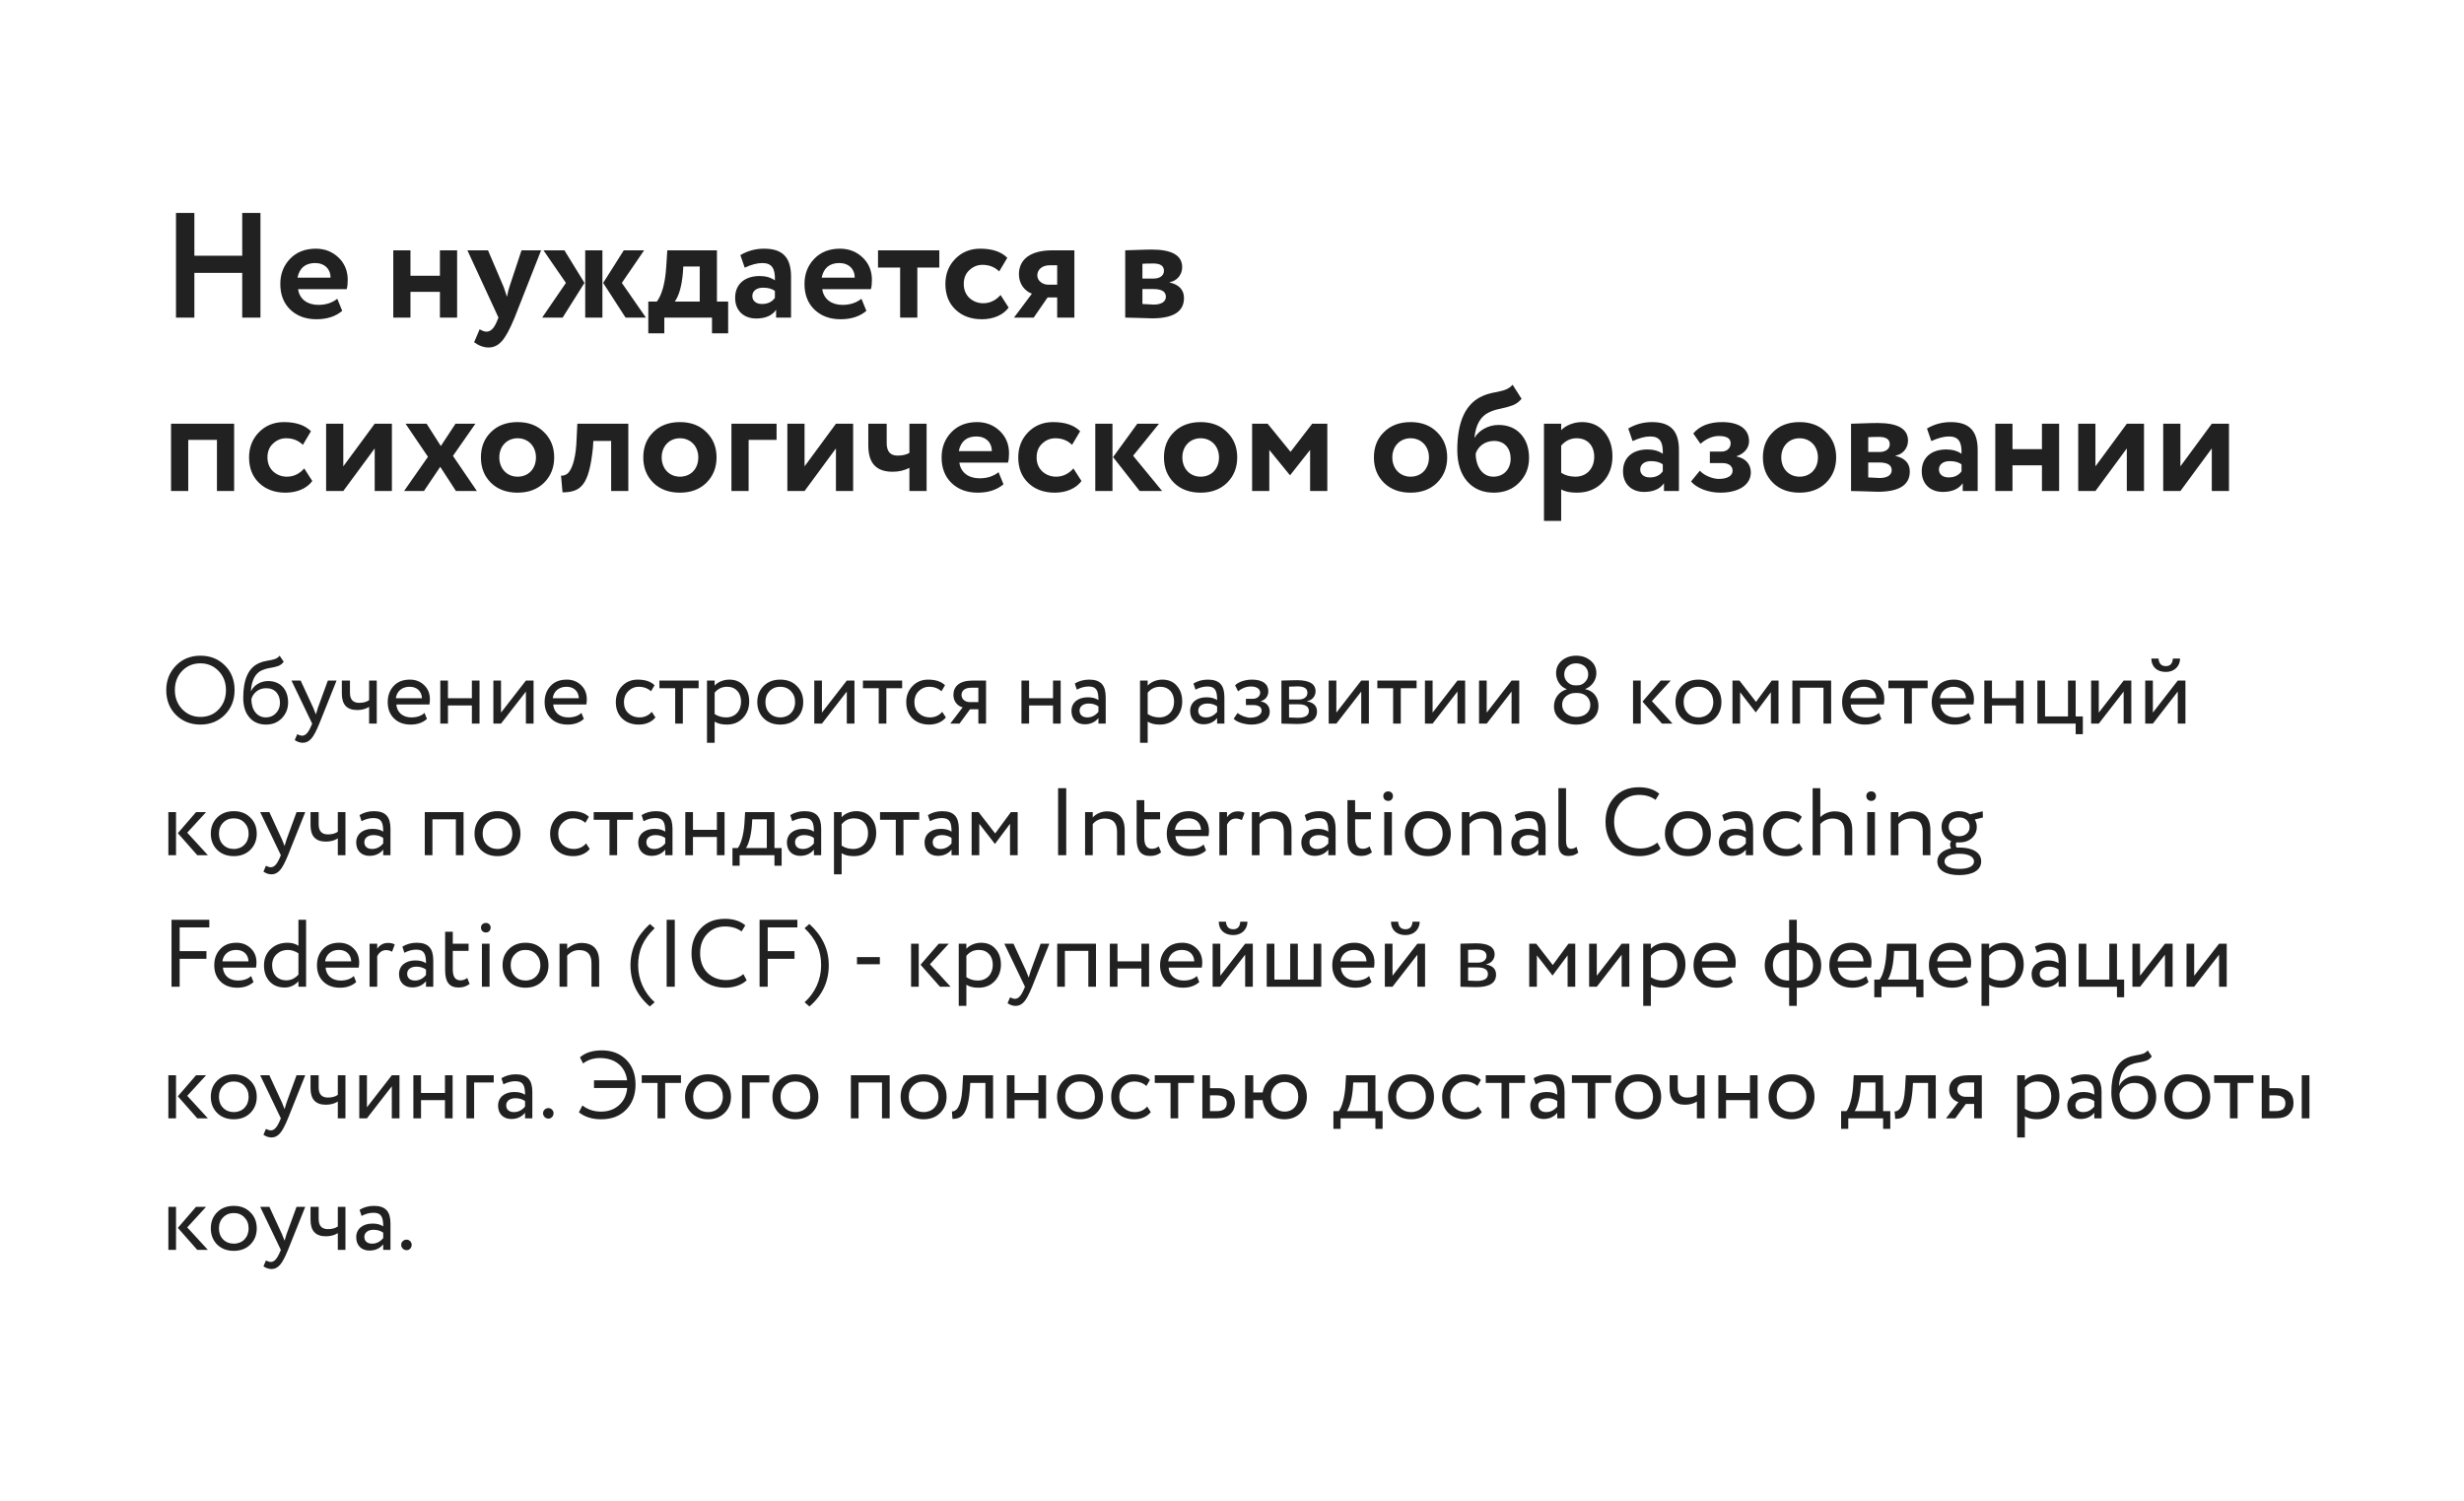 <?xml version="1.0" encoding="UTF-8"?> <svg xmlns="http://www.w3.org/2000/svg" width="412" height="251" viewBox="0 0 412 251" fill="none"> <g filter="url(#filter0_d)"> <rect x="11" y="11" width="390" height="229" fill="white"></rect> </g> <path d="M43.55 53.107V35.607H40.5V42.757H32.5V35.607H29.425V53.107H32.5V45.632H40.5V53.107H43.55ZM56.395 49.957C55.545 50.632 54.495 50.982 53.22 50.982C51.42 50.982 50.07 50.032 49.845 48.357H57.97C58.095 47.957 58.145 47.432 58.145 46.807C58.145 45.282 57.62 44.032 56.595 43.057C55.57 42.082 54.295 41.582 52.82 41.582C51.02 41.582 49.57 42.157 48.495 43.282C47.42 44.407 46.87 45.807 46.87 47.482C46.87 49.257 47.42 50.682 48.52 51.757C49.645 52.832 51.095 53.382 52.92 53.382C54.695 53.382 56.12 52.907 57.22 51.982L56.395 49.957ZM52.695 43.982C54.295 43.982 55.295 45.032 55.27 46.432H49.745C50.07 44.807 51.07 43.982 52.695 43.982ZM76.433 53.107V41.857H73.558V46.107H68.633V41.857H65.758V53.107H68.633V48.807H73.558V53.107H76.433ZM87.2 41.857L85.175 47.982C85.05 48.357 84.9 48.907 84.775 49.632C84.5 48.807 84.325 48.257 84.225 48.007L81.6 41.857H78.15L83.35 53.107L83.1 53.707C82.625 54.882 82.05 55.457 81.375 55.457C81.05 55.457 80.65 55.332 80.2 55.057L79.275 57.232C80.075 57.807 80.875 58.107 81.7 58.107C82.55 58.107 83.275 57.757 83.9 57.057C84.525 56.382 85.25 55.057 86.05 53.107L90.475 41.857H87.2ZM104.302 41.857L100.852 47.307L104.602 53.107H108.002L103.977 47.307L107.702 41.857H104.302ZM100.727 53.107V41.857H97.852V53.107H100.727ZM90.652 53.107H94.077L97.727 47.307L94.377 41.857H90.877L94.627 47.307L90.652 53.107ZM111.077 55.732V53.107H119.052V55.732H121.752V50.432H119.877V41.857H111.577L111.402 44.557C111.227 47.307 110.702 49.257 109.827 50.432H108.402V55.732H111.077ZM114.252 44.557H117.002V50.432H112.827C113.527 49.457 113.977 47.882 114.177 45.707L114.252 44.557ZM124.519 44.757C125.644 44.232 126.644 43.982 127.469 43.982C129.069 43.982 129.644 44.907 129.569 46.882C128.894 46.407 128.044 46.157 127.019 46.157C124.619 46.157 122.919 47.432 122.919 49.807C122.919 51.932 124.344 53.257 126.444 53.257C127.969 53.257 129.094 52.782 129.769 51.807V53.107H132.269V46.257C132.269 43.157 130.969 41.582 127.769 41.582C126.344 41.582 125.019 41.932 123.794 42.657L124.519 44.757ZM127.394 50.832C126.469 50.832 125.794 50.332 125.794 49.507C125.794 48.607 126.569 48.107 127.594 48.107C128.419 48.107 129.094 48.282 129.569 48.657V49.807C129.094 50.482 128.369 50.832 127.394 50.832ZM144.041 49.957C143.191 50.632 142.141 50.982 140.866 50.982C139.066 50.982 137.716 50.032 137.491 48.357H145.616C145.741 47.957 145.791 47.432 145.791 46.807C145.791 45.282 145.266 44.032 144.241 43.057C143.216 42.082 141.941 41.582 140.466 41.582C138.666 41.582 137.216 42.157 136.141 43.282C135.066 44.407 134.516 45.807 134.516 47.482C134.516 49.257 135.066 50.682 136.166 51.757C137.291 52.832 138.741 53.382 140.566 53.382C142.341 53.382 143.766 52.907 144.866 51.982L144.041 49.957ZM140.341 43.982C141.941 43.982 142.941 45.032 142.916 46.432H137.391C137.716 44.807 138.716 43.982 140.341 43.982ZM150.51 44.732V53.107H153.385V44.732H157.06V41.857H146.81V44.732H150.51ZM167.301 49.332C166.476 50.257 165.501 50.707 164.401 50.707C163.526 50.707 162.751 50.407 162.101 49.832C161.476 49.232 161.151 48.457 161.151 47.482C161.151 46.532 161.451 45.757 162.076 45.182C162.701 44.582 163.451 44.282 164.276 44.282C165.401 44.282 166.326 44.657 167.076 45.382L168.426 43.107C167.401 42.082 165.901 41.582 163.901 41.582C162.226 41.582 160.826 42.157 159.726 43.282C158.626 44.407 158.076 45.807 158.076 47.482C158.076 49.257 158.626 50.682 159.751 51.757C160.876 52.832 162.351 53.382 164.176 53.382C166.051 53.382 167.726 52.707 168.651 51.432L167.301 49.332ZM175.97 41.857C172.145 41.857 170.37 43.482 170.37 45.857C170.37 47.557 171.42 48.707 172.545 49.107L169.545 53.107H172.845L175.17 49.732H176.77V53.107H179.645V41.857H175.97ZM173.445 46.057C173.445 45.132 174.195 44.357 175.495 44.357H176.77V47.607H175.27C174.345 47.607 173.445 46.957 173.445 46.057ZM188.146 53.107C188.471 53.107 189.171 53.132 190.246 53.157C191.321 53.207 192.121 53.232 192.621 53.232C196.196 53.232 197.971 52.107 197.971 49.832C197.971 48.482 197.171 47.607 195.571 47.232V47.182C196.746 47.007 197.671 45.982 197.671 44.682C197.671 42.707 195.971 41.732 192.571 41.732C191.146 41.732 188.771 41.857 188.146 41.857V53.107ZM192.821 48.332C194.246 48.332 194.946 48.757 194.946 49.632C194.946 50.432 194.196 50.932 192.921 50.932C192.796 50.932 192.146 50.907 191.021 50.832V48.332H192.821ZM192.821 44.057C194.021 44.057 194.621 44.457 194.621 45.282C194.621 46.107 193.896 46.582 192.896 46.582H191.021V44.107C191.421 44.082 192.021 44.057 192.821 44.057ZM39.15 82.107V70.857H28.6V82.107H31.475V73.557H36.275V82.107H39.15ZM50.87 78.332C50.045 79.257 49.07 79.707 47.97 79.707C47.095 79.707 46.32 79.407 45.67 78.832C45.045 78.232 44.72 77.457 44.72 76.482C44.72 75.532 45.02 74.757 45.645 74.182C46.27 73.582 47.02 73.282 47.845 73.282C48.97 73.282 49.895 73.657 50.645 74.382L51.995 72.107C50.97 71.082 49.47 70.582 47.47 70.582C45.795 70.582 44.395 71.157 43.295 72.282C42.195 73.407 41.645 74.807 41.645 76.482C41.645 78.257 42.195 79.682 43.32 80.757C44.445 81.832 45.92 82.382 47.745 82.382C49.62 82.382 51.295 81.707 52.22 80.432L50.87 78.332ZM62.653 74.982V82.107H65.528V70.857H62.653L57.403 77.982V70.857H54.528V82.107H57.403L62.653 74.982ZM76.162 70.857L73.712 74.582L71.337 70.857H67.812L71.562 76.382L67.562 82.107H70.887L73.612 78.057L76.237 82.107H79.737L75.737 76.232L79.487 70.857H76.162ZM82.09 80.732C83.215 81.832 84.715 82.382 86.54 82.382C88.365 82.382 89.84 81.832 90.965 80.732C92.09 79.607 92.665 78.207 92.665 76.482C92.665 74.757 92.09 73.357 90.965 72.257C89.84 71.132 88.365 70.582 86.54 70.582C84.715 70.582 83.215 71.132 82.09 72.257C80.965 73.357 80.415 74.757 80.415 76.482C80.415 78.207 80.965 79.607 82.09 80.732ZM83.49 76.482C83.49 74.582 84.815 73.282 86.54 73.282C88.315 73.282 89.615 74.607 89.615 76.482C89.615 78.407 88.34 79.707 86.54 79.707C84.765 79.707 83.49 78.357 83.49 76.482ZM105.062 82.107V70.857H96.537L96.362 74.357C96.186 77.057 95.511 78.732 94.837 79.232C94.511 79.457 94.186 79.557 93.811 79.532L94.061 82.332C97.186 82.307 98.487 81.082 99.136 74.932L99.212 73.732H102.187V82.107H105.062ZM109.238 80.732C110.363 81.832 111.863 82.382 113.688 82.382C115.513 82.382 116.988 81.832 118.113 80.732C119.238 79.607 119.813 78.207 119.813 76.482C119.813 74.757 119.238 73.357 118.113 72.257C116.988 71.132 115.513 70.582 113.688 70.582C111.863 70.582 110.363 71.132 109.238 72.257C108.113 73.357 107.563 74.757 107.563 76.482C107.563 78.207 108.113 79.607 109.238 80.732ZM110.638 76.482C110.638 74.582 111.963 73.282 113.688 73.282C115.463 73.282 116.763 74.607 116.763 76.482C116.763 78.407 115.488 79.707 113.688 79.707C111.913 79.707 110.638 78.357 110.638 76.482ZM125.176 82.107V73.557H129.851V70.857H122.301V82.107H125.176ZM139.777 74.982V82.107H142.652V70.857H139.777L134.527 77.982V70.857H131.652V82.107H134.527L139.777 74.982ZM152.061 70.857V75.732C151.536 76.032 150.886 76.182 150.086 76.182C148.861 76.182 148.261 75.482 148.261 74.107V70.857H145.186V74.457C145.186 77.382 146.436 78.882 149.261 78.882C150.311 78.882 151.236 78.657 152.061 78.232V82.107H154.936V70.857H152.061ZM166.966 78.957C166.116 79.632 165.066 79.982 163.791 79.982C161.991 79.982 160.641 79.032 160.416 77.357H168.541C168.666 76.957 168.716 76.432 168.716 75.807C168.716 74.282 168.191 73.032 167.166 72.057C166.141 71.082 164.866 70.582 163.391 70.582C161.591 70.582 160.141 71.157 159.066 72.282C157.991 73.407 157.441 74.807 157.441 76.482C157.441 78.257 157.991 79.682 159.091 80.757C160.216 81.832 161.666 82.382 163.491 82.382C165.266 82.382 166.691 81.907 167.791 80.982L166.966 78.957ZM163.266 72.982C164.866 72.982 165.866 74.032 165.841 75.432H160.316C160.641 73.807 161.641 72.982 163.266 72.982ZM179.483 78.332C178.658 79.257 177.683 79.707 176.583 79.707C175.708 79.707 174.933 79.407 174.283 78.832C173.658 78.232 173.333 77.457 173.333 76.482C173.333 75.532 173.633 74.757 174.258 74.182C174.883 73.582 175.633 73.282 176.458 73.282C177.583 73.282 178.508 73.657 179.258 74.382L180.608 72.107C179.583 71.082 178.083 70.582 176.083 70.582C174.408 70.582 173.008 71.157 171.908 72.282C170.808 73.407 170.258 74.807 170.258 76.482C170.258 78.257 170.808 79.682 171.933 80.757C173.058 81.832 174.533 82.382 176.358 82.382C178.233 82.382 179.908 81.707 180.833 80.432L179.483 78.332ZM190.166 70.857L186.116 76.432L190.566 82.107H194.316L189.466 76.207L193.791 70.857H190.166ZM186.016 82.107V70.857H183.141V82.107H186.016ZM196.299 80.732C197.424 81.832 198.924 82.382 200.749 82.382C202.574 82.382 204.049 81.832 205.174 80.732C206.299 79.607 206.874 78.207 206.874 76.482C206.874 74.757 206.299 73.357 205.174 72.257C204.049 71.132 202.574 70.582 200.749 70.582C198.924 70.582 197.424 71.132 196.299 72.257C195.174 73.357 194.624 74.757 194.624 76.482C194.624 78.207 195.174 79.607 196.299 80.732ZM197.699 76.482C197.699 74.582 199.024 73.282 200.749 73.282C202.524 73.282 203.824 74.607 203.824 76.482C203.824 78.407 202.549 79.707 200.749 79.707C198.974 79.707 197.699 78.357 197.699 76.482ZM212.237 82.107V75.232L215.662 79.432H215.737L219.062 75.232V82.107H221.937V70.857H219.412L215.787 75.557L211.962 70.857H209.362V82.107H212.237ZM231.406 80.732C232.531 81.832 234.031 82.382 235.856 82.382C237.681 82.382 239.156 81.832 240.281 80.732C241.406 79.607 241.981 78.207 241.981 76.482C241.981 74.757 241.406 73.357 240.281 72.257C239.156 71.132 237.681 70.582 235.856 70.582C234.031 70.582 232.531 71.132 231.406 72.257C230.281 73.357 229.731 74.757 229.731 76.482C229.731 78.207 230.281 79.607 231.406 80.732ZM232.806 76.482C232.806 74.582 234.131 73.282 235.856 73.282C237.631 73.282 238.931 74.607 238.931 76.482C238.931 78.407 237.656 79.707 235.856 79.707C234.081 79.707 232.806 78.357 232.806 76.482ZM252.919 64.332C252.219 65.132 251.444 65.307 249.969 65.607C249.244 65.732 248.544 65.932 247.919 66.207C245.094 67.432 243.669 70.432 243.669 75.257C243.669 77.432 244.219 79.182 245.294 80.457C246.394 81.732 247.894 82.382 249.769 82.382C251.494 82.382 252.919 81.832 254.019 80.707C255.119 79.582 255.669 78.207 255.669 76.582C255.669 74.907 255.194 73.557 254.269 72.557C253.344 71.557 252.094 71.057 250.544 71.057C248.919 71.057 247.294 71.932 246.594 73.157H246.544C246.769 71.007 247.569 69.607 248.969 68.957C249.519 68.682 250.169 68.482 250.919 68.332C251.694 68.157 252.344 67.982 252.919 67.782C253.494 67.557 253.994 67.207 254.419 66.682L252.919 64.332ZM246.744 75.857C247.144 74.632 248.294 73.732 249.819 73.732C251.594 73.732 252.594 74.982 252.594 76.707C252.594 78.407 251.469 79.707 249.694 79.707C247.919 79.707 246.769 78.082 246.744 75.857ZM261.04 87.107V81.832C261.665 82.207 262.54 82.382 263.665 82.382C265.44 82.382 266.865 81.807 267.965 80.657C269.065 79.507 269.615 78.057 269.615 76.307C269.615 74.632 269.14 73.257 268.215 72.182C267.29 71.107 266.04 70.582 264.515 70.582C263.115 70.582 261.765 71.157 261.04 71.932V70.857H258.165V87.107H261.04ZM263.615 73.282C265.49 73.282 266.565 74.557 266.565 76.382C266.565 78.307 265.34 79.707 263.415 79.707C262.49 79.707 261.715 79.482 261.04 79.057V74.507C261.765 73.682 262.64 73.282 263.615 73.282ZM272.981 73.757C274.106 73.232 275.106 72.982 275.931 72.982C277.531 72.982 278.106 73.907 278.031 75.882C277.356 75.407 276.506 75.157 275.481 75.157C273.081 75.157 271.381 76.432 271.381 78.807C271.381 80.932 272.806 82.257 274.906 82.257C276.431 82.257 277.556 81.782 278.231 80.807V82.107H280.731V75.257C280.731 72.157 279.431 70.582 276.231 70.582C274.806 70.582 273.481 70.932 272.256 71.657L272.981 73.757ZM275.856 79.832C274.931 79.832 274.256 79.332 274.256 78.507C274.256 77.607 275.031 77.107 276.056 77.107C276.881 77.107 277.556 77.282 278.031 77.657V78.807C277.556 79.482 276.831 79.832 275.856 79.832ZM287.653 82.382C290.728 82.382 292.753 81.082 292.753 78.982C292.753 77.657 291.903 76.632 290.378 76.332V76.282C291.678 75.857 292.453 74.882 292.453 73.782C292.453 71.782 290.878 70.582 287.953 70.582C285.828 70.582 284.203 71.207 283.128 72.482L284.328 74.207C285.353 73.332 286.378 72.907 287.403 72.907C288.728 72.907 289.378 73.307 289.378 74.132C289.378 74.907 288.778 75.507 287.878 75.507H285.903V77.432H288.003C289.078 77.432 289.703 77.932 289.703 78.707C289.703 79.532 288.878 80.082 287.403 80.082C286.328 80.082 284.903 79.482 284.228 78.707L282.753 80.507C283.178 81.032 283.853 81.482 284.778 81.857C285.703 82.207 286.678 82.382 287.653 82.382ZM296.445 80.732C297.57 81.832 299.07 82.382 300.895 82.382C302.72 82.382 304.195 81.832 305.32 80.732C306.445 79.607 307.02 78.207 307.02 76.482C307.02 74.757 306.445 73.357 305.32 72.257C304.195 71.132 302.72 70.582 300.895 70.582C299.07 70.582 297.57 71.132 296.445 72.257C295.32 73.357 294.77 74.757 294.77 76.482C294.77 78.207 295.32 79.607 296.445 80.732ZM297.845 76.482C297.845 74.582 299.17 73.282 300.895 73.282C302.67 73.282 303.97 74.607 303.97 76.482C303.97 78.407 302.695 79.707 300.895 79.707C299.12 79.707 297.845 78.357 297.845 76.482ZM309.508 82.107C309.833 82.107 310.533 82.132 311.608 82.157C312.683 82.207 313.483 82.232 313.983 82.232C317.558 82.232 319.333 81.107 319.333 78.832C319.333 77.482 318.533 76.607 316.933 76.232V76.182C318.108 76.007 319.033 74.982 319.033 73.682C319.033 71.707 317.333 70.732 313.933 70.732C312.508 70.732 310.133 70.857 309.508 70.857V82.107ZM314.183 77.332C315.608 77.332 316.308 77.757 316.308 78.632C316.308 79.432 315.558 79.932 314.283 79.932C314.158 79.932 313.508 79.907 312.383 79.832V77.332H314.183ZM314.183 73.057C315.383 73.057 315.983 73.457 315.983 74.282C315.983 75.107 315.258 75.582 314.258 75.582H312.383V73.107C312.783 73.082 313.383 73.057 314.183 73.057ZM322.932 73.757C324.057 73.232 325.057 72.982 325.882 72.982C327.482 72.982 328.057 73.907 327.982 75.882C327.307 75.407 326.457 75.157 325.432 75.157C323.032 75.157 321.332 76.432 321.332 78.807C321.332 80.932 322.757 82.257 324.857 82.257C326.382 82.257 327.507 81.782 328.182 80.807V82.107H330.682V75.257C330.682 72.157 329.382 70.582 326.182 70.582C324.757 70.582 323.432 70.932 322.207 71.657L322.932 73.757ZM325.807 79.832C324.882 79.832 324.207 79.332 324.207 78.507C324.207 77.607 324.982 77.107 326.007 77.107C326.832 77.107 327.507 77.282 327.982 77.657V78.807C327.507 79.482 326.782 79.832 325.807 79.832ZM344.304 82.107V70.857H341.429V75.107H336.504V70.857H333.629V82.107H336.504V77.807H341.429V82.107H344.304ZM355.621 74.982V82.107H358.496V70.857H355.621L350.371 77.982V70.857H347.496V82.107H350.371L355.621 74.982ZM369.83 74.982V82.107H372.705V70.857H369.83L364.58 77.982V70.857H361.705V82.107H364.58L369.83 74.982Z" fill="#212121"></path> <path d="M27.8 115.4C27.8 117.08 28.344 118.472 29.416 119.544C30.504 120.616 31.864 121.16 33.512 121.16C35.144 121.16 36.504 120.616 37.592 119.528C38.68 118.424 39.224 117.048 39.224 115.4C39.224 113.72 38.68 112.328 37.592 111.256C36.52 110.184 35.16 109.64 33.512 109.64C31.864 109.64 30.488 110.2 29.416 111.304C28.344 112.408 27.8 113.768 27.8 115.4ZM29.24 115.4C29.24 114.104 29.64 113.032 30.456 112.184C31.272 111.336 32.28 110.92 33.512 110.92C34.712 110.92 35.736 111.352 36.552 112.2C37.368 113.048 37.784 114.104 37.784 115.4C37.784 116.68 37.384 117.752 36.584 118.6C35.8 119.448 34.776 119.88 33.512 119.88C32.312 119.88 31.288 119.448 30.472 118.6C29.656 117.736 29.24 116.664 29.24 115.4ZM46.751 109.64C46.319 110.2 45.759 110.296 44.751 110.472C44.255 110.552 43.775 110.68 43.343 110.872C41.567 111.624 40.671 113.56 40.671 116.68C40.671 118.072 41.007 119.16 41.695 119.96C42.383 120.76 43.311 121.16 44.479 121.16C45.551 121.16 46.447 120.808 47.135 120.088C47.823 119.368 48.175 118.488 48.175 117.464C48.175 115.288 46.879 113.88 44.831 113.88C43.615 113.88 42.447 114.552 41.983 115.56H41.951C42.079 113.736 42.687 112.584 43.775 112.088C44.175 111.912 44.639 111.768 45.167 111.688C45.695 111.608 46.143 111.496 46.511 111.368C46.879 111.24 47.183 111 47.439 110.648L46.751 109.64ZM42.031 116.92C42.143 116.424 42.431 115.992 42.879 115.624C43.327 115.256 43.871 115.08 44.511 115.08C45.967 115.08 46.815 116.072 46.815 117.528C46.815 118.216 46.591 118.792 46.143 119.256C45.711 119.72 45.135 119.96 44.447 119.96C43.023 119.96 42.031 118.76 42.031 116.92ZM54.818 113.8L53.154 118.36C53.026 118.744 52.914 119.112 52.818 119.464C52.578 118.84 52.434 118.472 52.386 118.376L50.274 113.8H48.738L52.194 121L52.034 121.384C51.538 122.536 51.09 123.016 50.498 123.016C50.306 123.016 50.034 122.936 49.698 122.776L49.282 123.752C49.73 124.056 50.178 124.2 50.642 124.2C51.17 124.2 51.634 123.976 52.034 123.528C52.434 123.096 52.882 122.248 53.394 121L56.274 113.8H54.818ZM61.718 113.8V117.08C61.285 117.384 60.742 117.528 60.069 117.528C59.029 117.528 58.517 116.968 58.517 115.832V113.8H57.157V115.976C57.157 117.816 58.005 118.728 59.718 118.728C60.502 118.728 61.157 118.552 61.718 118.2V121H62.998V113.8H61.718ZM70.988 119.208C70.46 119.704 69.724 119.96 68.78 119.96C67.356 119.96 66.38 119.144 66.268 117.8H71.804C71.852 117.56 71.884 117.272 71.884 116.936C71.884 115.96 71.564 115.176 70.924 114.568C70.284 113.944 69.484 113.64 68.54 113.64C67.388 113.64 66.476 113.992 65.82 114.712C65.164 115.416 64.828 116.312 64.828 117.4C64.828 118.536 65.18 119.448 65.884 120.136C66.588 120.824 67.516 121.16 68.684 121.16C69.788 121.16 70.7 120.84 71.388 120.216L70.988 119.208ZM68.476 114.84C69.708 114.84 70.492 115.56 70.556 116.76H66.188C66.332 115.624 67.196 114.84 68.476 114.84ZM80.181 121V113.8H78.901V116.76H74.901V113.8H73.621V121H74.901V117.96H78.901V121H80.181ZM87.936 115.64V121H89.216V113.8H87.936L83.776 119.16V113.8H82.496V121H83.776L87.936 115.64ZM97.223 119.208C96.695 119.704 95.959 119.96 95.015 119.96C93.591 119.96 92.615 119.144 92.503 117.8H98.039C98.087 117.56 98.119 117.272 98.119 116.936C98.119 115.96 97.799 115.176 97.159 114.568C96.519 113.944 95.719 113.64 94.775 113.64C93.623 113.64 92.711 113.992 92.055 114.712C91.399 115.416 91.063 116.312 91.063 117.4C91.063 118.536 91.415 119.448 92.119 120.136C92.823 120.824 93.751 121.16 94.919 121.16C96.023 121.16 96.935 120.84 97.623 120.216L97.223 119.208ZM94.711 114.84C95.943 114.84 96.727 115.56 96.791 116.76H92.423C92.567 115.624 93.431 114.84 94.711 114.84ZM108.985 119.032C108.441 119.656 107.753 119.96 106.921 119.96C106.185 119.96 105.561 119.72 105.065 119.256C104.569 118.792 104.329 118.168 104.329 117.4C104.329 116.664 104.569 116.056 105.049 115.576C105.545 115.08 106.121 114.84 106.793 114.84C107.625 114.84 108.313 115.096 108.857 115.592L109.449 114.584C108.825 113.96 107.881 113.64 106.617 113.64C105.577 113.64 104.697 114.008 104.009 114.728C103.321 115.448 102.969 116.344 102.969 117.4C102.969 118.536 103.321 119.448 104.025 120.136C104.745 120.824 105.673 121.16 106.825 121.16C107.961 121.16 109.001 120.728 109.593 119.96L108.985 119.032ZM112.896 115.08V121H114.176V115.08H116.816V113.8H110.256V115.08H112.896ZM119.495 124.2V120.664C119.991 121 120.679 121.16 121.527 121.16C122.631 121.16 123.543 120.792 124.231 120.056C124.919 119.32 125.271 118.392 125.271 117.288C125.271 116.216 124.967 115.336 124.359 114.664C123.767 113.976 122.951 113.64 121.943 113.64C120.967 113.64 120.007 114.056 119.495 114.648V113.8H118.215V124.2H119.495ZM121.575 114.84C123.031 114.84 123.911 115.848 123.911 117.336C123.911 118.872 122.935 119.96 121.415 119.96C120.695 119.96 120.055 119.768 119.495 119.4V115.832C120.023 115.176 120.727 114.84 121.575 114.84ZM127.681 120.104C128.401 120.808 129.329 121.16 130.465 121.16C131.601 121.16 132.529 120.808 133.233 120.104C133.953 119.384 134.305 118.488 134.305 117.4C134.305 116.312 133.953 115.416 133.233 114.712C132.529 113.992 131.601 113.64 130.465 113.64C129.329 113.64 128.401 113.992 127.681 114.712C126.977 115.416 126.625 116.312 126.625 117.4C126.625 118.488 126.977 119.384 127.681 120.104ZM127.985 117.4C127.985 116.648 128.225 116.024 128.689 115.56C129.153 115.08 129.745 114.84 130.465 114.84C131.185 114.84 131.777 115.08 132.241 115.56C132.705 116.04 132.945 116.648 132.945 117.4C132.945 118.92 131.921 119.96 130.465 119.96C129.745 119.96 129.137 119.72 128.673 119.24C128.209 118.76 127.985 118.152 127.985 117.4ZM141.592 115.64V121H142.872V113.8H141.592L137.432 119.16V113.8H136.152V121H137.432L141.592 115.64ZM146.927 115.08V121H148.207V115.08H150.847V113.8H144.287V115.08H146.927ZM157.547 119.032C157.003 119.656 156.315 119.96 155.483 119.96C154.747 119.96 154.123 119.72 153.627 119.256C153.131 118.792 152.891 118.168 152.891 117.4C152.891 116.664 153.131 116.056 153.611 115.576C154.107 115.08 154.683 114.84 155.355 114.84C156.187 114.84 156.875 115.096 157.419 115.592L158.011 114.584C157.387 113.96 156.443 113.64 155.179 113.64C154.139 113.64 153.259 114.008 152.571 114.728C151.883 115.448 151.531 116.344 151.531 117.4C151.531 118.536 151.883 119.448 152.587 120.136C153.307 120.824 154.235 121.16 155.387 121.16C156.523 121.16 157.563 120.728 158.155 119.96L157.547 119.032ZM162.632 113.8C160.392 113.8 159.416 114.808 159.416 116.2C159.416 117.304 160.136 118.088 160.968 118.28L158.888 121H160.44L162.2 118.6H163.592V121H164.872V113.8H162.632ZM160.776 116.232C160.776 115.512 161.288 115 162.424 115H163.592V117.4H162.12C161.432 117.4 160.776 116.936 160.776 116.232ZM177.353 121V113.8H176.073V116.76H172.073V113.8H170.793V121H172.073V117.96H176.073V121H177.353ZM180.052 115.32C180.724 114.968 181.38 114.792 182.036 114.792C183.364 114.792 183.668 115.528 183.668 117.064C183.236 116.76 182.644 116.6 181.876 116.6C180.276 116.6 179.156 117.464 179.156 118.888C179.156 120.248 180.036 121.112 181.364 121.112C182.34 121.112 183.108 120.76 183.668 120.072V121H184.884V116.584C184.884 114.616 184.1 113.64 182.116 113.64C181.22 113.64 180.42 113.864 179.716 114.296L180.052 115.32ZM181.812 119.96C180.996 119.96 180.516 119.528 180.516 118.824C180.516 118.056 181.204 117.64 182.052 117.64C182.676 117.64 183.22 117.8 183.668 118.12V119.032C183.14 119.656 182.532 119.96 181.812 119.96ZM191.901 124.2V120.664C192.397 121 193.085 121.16 193.933 121.16C195.037 121.16 195.949 120.792 196.637 120.056C197.325 119.32 197.677 118.392 197.677 117.288C197.677 116.216 197.373 115.336 196.765 114.664C196.173 113.976 195.357 113.64 194.349 113.64C193.373 113.64 192.413 114.056 191.901 114.648V113.8H190.621V124.2H191.901ZM193.981 114.84C195.437 114.84 196.317 115.848 196.317 117.336C196.317 118.872 195.341 119.96 193.821 119.96C193.101 119.96 192.461 119.768 191.901 119.4V115.832C192.429 115.176 193.133 114.84 193.981 114.84ZM199.895 115.32C200.567 114.968 201.223 114.792 201.879 114.792C203.207 114.792 203.511 115.528 203.511 117.064C203.079 116.76 202.487 116.6 201.719 116.6C200.119 116.6 198.999 117.464 198.999 118.888C198.999 120.248 199.879 121.112 201.207 121.112C202.183 121.112 202.951 120.76 203.511 120.072V121H204.727V116.584C204.727 114.616 203.943 113.64 201.959 113.64C201.063 113.64 200.263 113.864 199.559 114.296L199.895 115.32ZM201.655 119.96C200.839 119.96 200.359 119.528 200.359 118.824C200.359 118.056 201.047 117.64 201.895 117.64C202.519 117.64 203.063 117.8 203.511 118.12V119.032C202.983 119.656 202.375 119.96 201.655 119.96ZM209.255 121.16C211.063 121.16 212.311 120.328 212.311 119C212.311 118.12 211.767 117.416 210.807 117.304V117.272C211.655 116.968 212.071 116.408 212.071 115.576C212.071 114.376 211.095 113.64 209.367 113.64C208.215 113.64 207.095 114.008 206.519 114.6L207.015 115.592C207.687 115.064 208.407 114.792 209.175 114.792C210.119 114.792 210.711 115.192 210.711 115.832C210.711 116.408 210.183 116.856 209.463 116.856H208.327V117.896H209.543C210.423 117.896 210.951 118.232 210.951 118.824C210.951 119.528 210.167 120.008 209.063 120.008C208.407 120.008 207.511 119.688 206.935 119.224L206.279 120.184C206.519 120.456 206.935 120.696 207.527 120.888C208.119 121.064 208.695 121.16 209.255 121.16ZM214.261 121C214.469 121 214.869 121.016 215.493 121.032C216.117 121.048 216.581 121.064 216.901 121.064C219.109 121.064 220.213 120.36 220.213 118.968C220.213 118.04 219.653 117.48 218.533 117.272V117.24C219.381 117.112 219.973 116.44 219.973 115.592C219.973 114.36 218.933 113.736 216.869 113.736C216.485 113.736 215.989 113.752 215.397 113.768C214.805 113.784 214.437 113.8 214.261 113.8V121ZM217.077 117.768C218.261 117.768 218.853 118.136 218.853 118.872C218.853 119.64 218.245 120.024 217.013 120.024C216.805 120.024 216.309 120.008 215.541 119.976V117.768H217.077ZM216.965 114.776C218.069 114.776 218.613 115.128 218.613 115.848C218.613 116.536 218.037 116.968 217.157 116.968H215.541V114.824C216.181 114.792 216.661 114.776 216.965 114.776ZM227.608 115.64V121H228.888V113.8H227.608L223.448 119.16V113.8H222.168V121H223.448L227.608 115.64ZM232.943 115.08V121H234.223V115.08H236.863V113.8H230.303V115.08H232.943ZM243.701 115.64V121H244.981V113.8H243.701L239.541 119.16V113.8H238.261V121H239.541L243.701 115.64ZM252.748 115.64V121H254.028V113.8H252.748L248.588 119.16V113.8H247.308V121H248.588L252.748 115.64ZM263.357 114.6C262.877 114.6 262.461 114.424 262.093 114.056C261.725 113.688 261.549 113.256 261.549 112.76C261.549 111.672 262.397 110.92 263.533 110.92C264.669 110.92 265.565 111.624 265.565 112.76C265.565 113.256 265.389 113.688 265.021 114.056C264.669 114.424 264.253 114.6 263.773 114.6H263.357ZM263.757 115.88C264.973 115.88 265.901 116.648 265.917 117.864C265.917 119.08 264.973 119.88 263.549 119.88C262.189 119.88 261.197 119.032 261.197 117.864C261.197 117.288 261.405 116.808 261.837 116.44C262.269 116.072 262.797 115.88 263.405 115.88H263.757ZM259.837 118.104C259.837 119.032 260.189 119.768 260.909 120.328C261.629 120.888 262.525 121.16 263.565 121.16C264.605 121.16 265.485 120.872 266.205 120.312C266.925 119.752 267.277 118.984 267.277 118.008C267.277 116.552 266.349 115.464 265.085 115.256V115.208C266.221 114.76 266.925 113.672 266.925 112.568C266.925 111.704 266.605 111 265.949 110.456C265.293 109.912 264.493 109.64 263.549 109.64C262.605 109.64 261.805 109.912 261.149 110.456C260.509 111 260.189 111.704 260.189 112.568C260.189 113.784 260.941 114.888 261.949 115.224V115.272C260.685 115.64 259.837 116.744 259.837 118.104ZM277.682 113.8L274.642 117.32L277.89 121H279.666L276.21 117.24L279.362 113.8H277.682ZM274.338 121V113.8H273.058V121H274.338ZM281.212 120.104C281.932 120.808 282.86 121.16 283.996 121.16C285.132 121.16 286.06 120.808 286.764 120.104C287.484 119.384 287.836 118.488 287.836 117.4C287.836 116.312 287.484 115.416 286.764 114.712C286.06 113.992 285.132 113.64 283.996 113.64C282.86 113.64 281.932 113.992 281.212 114.712C280.508 115.416 280.156 116.312 280.156 117.4C280.156 118.488 280.508 119.384 281.212 120.104ZM281.516 117.4C281.516 116.648 281.756 116.024 282.22 115.56C282.684 115.08 283.276 114.84 283.996 114.84C284.716 114.84 285.308 115.08 285.772 115.56C286.236 116.04 286.476 116.648 286.476 117.4C286.476 118.92 285.452 119.96 283.996 119.96C283.276 119.96 282.668 119.72 282.204 119.24C281.74 118.76 281.516 118.152 281.516 117.4ZM290.963 121V115.752L293.555 119.096H293.603L296.099 115.752V121H297.379V113.8H296.243L293.619 117.368L290.851 113.8H289.683V121H290.963ZM306.179 121V113.8H299.699V121H300.979V115H304.899V121H306.179ZM314.176 119.208C313.648 119.704 312.912 119.96 311.968 119.96C310.544 119.96 309.568 119.144 309.456 117.8H314.992C315.04 117.56 315.072 117.272 315.072 116.936C315.072 115.96 314.752 115.176 314.112 114.568C313.472 113.944 312.672 113.64 311.728 113.64C310.576 113.64 309.664 113.992 309.008 114.712C308.352 115.416 308.016 116.312 308.016 117.4C308.016 118.536 308.368 119.448 309.072 120.136C309.776 120.824 310.704 121.16 311.872 121.16C312.976 121.16 313.888 120.84 314.576 120.216L314.176 119.208ZM311.664 114.84C312.896 114.84 313.68 115.56 313.744 116.76H309.376C309.52 115.624 310.384 114.84 311.664 114.84ZM318.396 115.08V121H319.676V115.08H322.316V113.8H315.756V115.08H318.396ZM329.16 119.208C328.632 119.704 327.896 119.96 326.952 119.96C325.528 119.96 324.552 119.144 324.44 117.8H329.976C330.024 117.56 330.056 117.272 330.056 116.936C330.056 115.96 329.736 115.176 329.096 114.568C328.456 113.944 327.656 113.64 326.712 113.64C325.56 113.64 324.648 113.992 323.992 114.712C323.336 115.416 323 116.312 323 117.4C323 118.536 323.352 119.448 324.056 120.136C324.76 120.824 325.688 121.16 326.856 121.16C327.96 121.16 328.872 120.84 329.56 120.216L329.16 119.208ZM326.648 114.84C327.88 114.84 328.664 115.56 328.728 116.76H324.36C324.504 115.624 325.368 114.84 326.648 114.84ZM338.353 121V113.8H337.073V116.76H333.073V113.8H331.793V121H333.073V117.96H337.073V121H338.353ZM347.068 121V122.76H348.268V119.8H347.068V113.8H345.788V119.8H341.948V113.8H340.668V121H347.068ZM355.092 115.64V121H356.372V113.8H355.092L350.932 119.16V113.8H349.652V121H350.932L355.092 115.64ZM364.139 115.64V121H365.419V113.8H364.139L359.979 119.16V113.8H358.699V121H359.979L364.139 115.64ZM359.723 110.12C359.723 111.448 360.619 112.36 362.155 112.36C363.563 112.36 364.523 111.4 364.523 110.12H363.323C363.259 110.968 362.875 111.384 362.155 111.384C361.403 111.384 360.987 110.968 360.923 110.12H359.723ZM32.776 135.8L29.736 139.32L32.984 143H34.76L31.304 139.24L34.456 135.8H32.776ZM29.432 143V135.8H28.152V143H29.432ZM36.306 142.104C37.026 142.808 37.954 143.16 39.09 143.16C40.226 143.16 41.154 142.808 41.858 142.104C42.578 141.384 42.93 140.488 42.93 139.4C42.93 138.312 42.578 137.416 41.858 136.712C41.154 135.992 40.226 135.64 39.09 135.64C37.954 135.64 37.026 135.992 36.306 136.712C35.602 137.416 35.25 138.312 35.25 139.4C35.25 140.488 35.602 141.384 36.306 142.104ZM36.61 139.4C36.61 138.648 36.85 138.024 37.314 137.56C37.778 137.08 38.37 136.84 39.09 136.84C39.81 136.84 40.402 137.08 40.866 137.56C41.33 138.04 41.57 138.648 41.57 139.4C41.57 140.92 40.546 141.96 39.09 141.96C38.37 141.96 37.762 141.72 37.298 141.24C36.834 140.76 36.61 140.152 36.61 139.4ZM49.584 135.8L47.92 140.36C47.792 140.744 47.68 141.112 47.584 141.464C47.344 140.84 47.2 140.472 47.152 140.376L45.04 135.8H43.504L46.96 143L46.8 143.384C46.304 144.536 45.856 145.016 45.264 145.016C45.072 145.016 44.8 144.936 44.464 144.776L44.048 145.752C44.496 146.056 44.944 146.2 45.408 146.2C45.936 146.2 46.4 145.976 46.8 145.528C47.2 145.096 47.648 144.248 48.16 143L51.04 135.8H49.584ZM56.483 135.8V139.08C56.051 139.384 55.507 139.528 54.835 139.528C53.795 139.528 53.283 138.968 53.283 137.832V135.8H51.923V137.976C51.923 139.816 52.771 140.728 54.483 140.728C55.267 140.728 55.923 140.552 56.483 140.2V143H57.763V135.8H56.483ZM60.458 137.32C61.13 136.968 61.786 136.792 62.442 136.792C63.77 136.792 64.074 137.528 64.074 139.064C63.642 138.76 63.05 138.6 62.282 138.6C60.682 138.6 59.562 139.464 59.562 140.888C59.562 142.248 60.442 143.112 61.77 143.112C62.746 143.112 63.514 142.76 64.074 142.072V143H65.29V138.584C65.29 136.616 64.506 135.64 62.522 135.64C61.626 135.64 60.826 135.864 60.122 136.296L60.458 137.32ZM62.218 141.96C61.402 141.96 60.922 141.528 60.922 140.824C60.922 140.056 61.61 139.64 62.458 139.64C63.082 139.64 63.626 139.8 64.074 140.12V141.032C63.546 141.656 62.938 141.96 62.218 141.96ZM77.507 143V135.8H71.027V143H72.307V137H76.227V143H77.507ZM80.4 142.104C81.12 142.808 82.048 143.16 83.184 143.16C84.32 143.16 85.248 142.808 85.952 142.104C86.672 141.384 87.024 140.488 87.024 139.4C87.024 138.312 86.672 137.416 85.952 136.712C85.248 135.992 84.32 135.64 83.184 135.64C82.048 135.64 81.12 135.992 80.4 136.712C79.696 137.416 79.344 138.312 79.344 139.4C79.344 140.488 79.696 141.384 80.4 142.104ZM80.704 139.4C80.704 138.648 80.944 138.024 81.408 137.56C81.872 137.08 82.464 136.84 83.184 136.84C83.904 136.84 84.496 137.08 84.96 137.56C85.424 138.04 85.664 138.648 85.664 139.4C85.664 140.92 84.64 141.96 83.184 141.96C82.464 141.96 81.856 141.72 81.392 141.24C80.928 140.76 80.704 140.152 80.704 139.4ZM98.001 141.032C97.457 141.656 96.769 141.96 95.936 141.96C95.201 141.96 94.576 141.72 94.081 141.256C93.585 140.792 93.344 140.168 93.344 139.4C93.344 138.664 93.585 138.056 94.064 137.576C94.561 137.08 95.136 136.84 95.808 136.84C96.641 136.84 97.329 137.096 97.873 137.592L98.465 136.584C97.841 135.96 96.897 135.64 95.632 135.64C94.593 135.64 93.713 136.008 93.025 136.728C92.337 137.448 91.984 138.344 91.984 139.4C91.984 140.536 92.337 141.448 93.04 142.136C93.76 142.824 94.689 143.16 95.841 143.16C96.977 143.16 98.016 142.728 98.609 141.96L98.001 141.032ZM101.911 137.08V143H103.191V137.08H105.831V135.8H99.271V137.08H101.911ZM107.614 137.32C108.286 136.968 108.942 136.792 109.598 136.792C110.926 136.792 111.23 137.528 111.23 139.064C110.798 138.76 110.206 138.6 109.438 138.6C107.838 138.6 106.718 139.464 106.718 140.888C106.718 142.248 107.598 143.112 108.926 143.112C109.902 143.112 110.67 142.76 111.23 142.072V143H112.446V138.584C112.446 136.616 111.662 135.64 109.678 135.64C108.782 135.64 107.982 135.864 107.278 136.296L107.614 137.32ZM109.374 141.96C108.558 141.96 108.078 141.528 108.078 140.824C108.078 140.056 108.766 139.64 109.614 139.64C110.238 139.64 110.782 139.8 111.23 140.12V141.032C110.702 141.656 110.094 141.96 109.374 141.96ZM121.15 143V135.8H119.87V138.76H115.87V135.8H114.59V143H115.87V139.96H119.87V143H121.15ZM123.673 144.76V143H129.497V144.76H130.697V141.8H129.497V135.8H124.585L124.473 137.704C124.345 139.576 123.881 141.16 123.368 141.8H122.473V144.76H123.673ZM125.785 137H128.217V141.8H124.729C125.113 141.288 125.561 139.88 125.705 138.2L125.785 137ZM132.474 137.32C133.146 136.968 133.802 136.792 134.458 136.792C135.786 136.792 136.09 137.528 136.09 139.064C135.658 138.76 135.066 138.6 134.298 138.6C132.698 138.6 131.578 139.464 131.578 140.888C131.578 142.248 132.458 143.112 133.786 143.112C134.762 143.112 135.53 142.76 136.09 142.072V143H137.306V138.584C137.306 136.616 136.522 135.64 134.538 135.64C133.642 135.64 132.842 135.864 132.138 136.296L132.474 137.32ZM134.234 141.96C133.418 141.96 132.938 141.528 132.938 140.824C132.938 140.056 133.626 139.64 134.474 139.64C135.098 139.64 135.641 139.8 136.09 140.12V141.032C135.562 141.656 134.954 141.96 134.234 141.96ZM140.729 146.2V142.664C141.225 143 141.913 143.16 142.761 143.16C143.865 143.16 144.777 142.792 145.465 142.056C146.153 141.32 146.505 140.392 146.505 139.288C146.505 138.216 146.201 137.336 145.593 136.664C145.001 135.976 144.185 135.64 143.177 135.64C142.201 135.64 141.241 136.056 140.729 136.648V135.8H139.449V146.2H140.729ZM142.809 136.84C144.265 136.84 145.145 137.848 145.145 139.336C145.145 140.872 144.169 141.96 142.649 141.96C141.929 141.96 141.289 141.768 140.729 141.4V137.832C141.257 137.176 141.961 136.84 142.809 136.84ZM149.786 137.08V143H151.066V137.08H153.706V135.8H147.146V137.08H149.786ZM155.489 137.32C156.161 136.968 156.817 136.792 157.473 136.792C158.801 136.792 159.105 137.528 159.105 139.064C158.673 138.76 158.081 138.6 157.313 138.6C155.713 138.6 154.593 139.464 154.593 140.888C154.593 142.248 155.473 143.112 156.801 143.112C157.777 143.112 158.545 142.76 159.105 142.072V143H160.321V138.584C160.321 136.616 159.537 135.64 157.553 135.64C156.657 135.64 155.857 135.864 155.153 136.296L155.489 137.32ZM157.249 141.96C156.433 141.96 155.953 141.528 155.953 140.824C155.953 140.056 156.641 139.64 157.489 139.64C158.113 139.64 158.657 139.8 159.105 140.12V141.032C158.577 141.656 157.969 141.96 157.249 141.96ZM163.745 143V137.752L166.337 141.096H166.385L168.881 137.752V143H170.161V135.8H169.025L166.401 139.368L163.633 135.8H162.465V143H163.745ZM178.282 143V131.8H176.922V143H178.282ZM182.713 143V137.8C183.257 137.176 183.929 136.872 184.745 136.872C186.105 136.872 186.777 137.608 186.777 139.08V143H188.057V138.84C188.057 136.728 187.065 135.672 185.065 135.672C184.169 135.672 183.241 136.104 182.713 136.68V135.8H181.433V143H182.713ZM190.055 140.264C190.055 142.168 190.727 143.128 192.311 143.128C193.047 143.128 193.655 142.92 194.151 142.52L193.751 141.528C193.399 141.8 193.015 141.928 192.615 141.928C191.767 141.928 191.335 141.336 191.335 140.136V137H193.975V135.8H191.335V133.8H190.055V140.264ZM201.254 141.208C200.726 141.704 199.99 141.96 199.046 141.96C197.622 141.96 196.646 141.144 196.534 139.8H202.07C202.118 139.56 202.15 139.272 202.15 138.936C202.15 137.96 201.83 137.176 201.19 136.568C200.55 135.944 199.75 135.64 198.806 135.64C197.654 135.64 196.742 135.992 196.086 136.712C195.43 137.416 195.094 138.312 195.094 139.4C195.094 140.536 195.446 141.448 196.15 142.136C196.854 142.824 197.782 143.16 198.95 143.16C200.054 143.16 200.966 142.84 201.654 142.216L201.254 141.208ZM198.742 136.84C199.974 136.84 200.758 137.56 200.822 138.76H196.454C196.598 137.624 197.462 136.84 198.742 136.84ZM205.166 143V137.896C205.518 137.208 206.014 136.872 206.67 136.872C207.006 136.872 207.342 136.968 207.646 137.144L208.094 135.944C207.854 135.768 207.47 135.672 206.974 135.672C206.206 135.672 205.598 135.992 205.166 136.648V135.8H203.886V143H205.166ZM210.604 143V137.8C211.148 137.176 211.82 136.872 212.636 136.872C213.996 136.872 214.668 137.608 214.668 139.08V143H215.948V138.84C215.948 136.728 214.956 135.672 212.956 135.672C212.06 135.672 211.132 136.104 210.604 136.68V135.8H209.324V143H210.604ZM218.489 137.32C219.161 136.968 219.817 136.792 220.473 136.792C221.801 136.792 222.105 137.528 222.105 139.064C221.673 138.76 221.081 138.6 220.313 138.6C218.713 138.6 217.593 139.464 217.593 140.888C217.593 142.248 218.473 143.112 219.801 143.112C220.777 143.112 221.545 142.76 222.105 142.072V143H223.321V138.584C223.321 136.616 222.537 135.64 220.553 135.64C219.657 135.64 218.857 135.864 218.153 136.296L218.489 137.32ZM220.249 141.96C219.433 141.96 218.953 141.528 218.953 140.824C218.953 140.056 219.641 139.64 220.489 139.64C221.113 139.64 221.657 139.8 222.105 140.12V141.032C221.577 141.656 220.969 141.96 220.249 141.96ZM225.305 140.264C225.305 142.168 225.977 143.128 227.561 143.128C228.297 143.128 228.905 142.92 229.401 142.52L229.001 141.528C228.649 141.8 228.265 141.928 227.865 141.928C227.017 141.928 226.585 141.336 226.585 140.136V137H229.225V135.8H226.585V133.8H225.305V140.264ZM232.737 143V135.8H231.457V143H232.737ZM231.297 133.096C231.297 133.608 231.665 133.928 232.129 133.928C232.561 133.928 232.913 133.608 232.913 133.096C232.913 132.648 232.561 132.328 232.129 132.328C231.665 132.328 231.297 132.648 231.297 133.096ZM235.962 142.104C236.682 142.808 237.61 143.16 238.746 143.16C239.882 143.16 240.81 142.808 241.514 142.104C242.234 141.384 242.586 140.488 242.586 139.4C242.586 138.312 242.234 137.416 241.514 136.712C240.81 135.992 239.882 135.64 238.746 135.64C237.61 135.64 236.682 135.992 235.962 136.712C235.258 137.416 234.906 138.312 234.906 139.4C234.906 140.488 235.258 141.384 235.962 142.104ZM236.266 139.4C236.266 138.648 236.506 138.024 236.97 137.56C237.434 137.08 238.026 136.84 238.746 136.84C239.466 136.84 240.058 137.08 240.522 137.56C240.986 138.04 241.226 138.648 241.226 139.4C241.226 140.92 240.202 141.96 238.746 141.96C238.026 141.96 237.418 141.72 236.954 141.24C236.49 140.76 236.266 140.152 236.266 139.4ZM245.713 143V137.8C246.257 137.176 246.929 136.872 247.745 136.872C249.105 136.872 249.777 137.608 249.777 139.08V143H251.057V138.84C251.057 136.728 250.065 135.672 248.065 135.672C247.169 135.672 246.241 136.104 245.713 136.68V135.8H244.433V143H245.713ZM253.599 137.32C254.271 136.968 254.927 136.792 255.583 136.792C256.911 136.792 257.215 137.528 257.215 139.064C256.783 138.76 256.191 138.6 255.423 138.6C253.823 138.6 252.703 139.464 252.703 140.888C252.703 142.248 253.583 143.112 254.911 143.112C255.887 143.112 256.655 142.76 257.215 142.072V143H258.431V138.584C258.431 136.616 257.647 135.64 255.663 135.64C254.767 135.64 253.967 135.864 253.263 136.296L253.599 137.32ZM255.359 141.96C254.543 141.96 254.062 141.528 254.062 140.824C254.062 140.056 254.751 139.64 255.599 139.64C256.223 139.64 256.766 139.8 257.215 140.12V141.032C256.687 141.656 256.079 141.96 255.359 141.96ZM260.574 141.08C260.574 142.44 261.118 143.128 262.206 143.128C262.878 143.128 263.438 142.952 263.902 142.584L263.614 141.608C263.294 141.816 262.99 141.928 262.702 141.928C262.11 141.928 261.854 141.48 261.854 140.504V131.8H260.574V141.08ZM277.128 140.888C276.312 141.544 275.368 141.88 274.264 141.88C272.968 141.88 271.912 141.464 271.096 140.648C270.296 139.816 269.896 138.728 269.896 137.4C269.896 136.072 270.28 135 271.064 134.168C271.848 133.336 272.84 132.92 274.056 132.92C275.16 132.92 276.072 133.192 276.824 133.752L277.448 132.728C276.6 132.008 275.464 131.64 274.04 131.64C272.328 131.64 270.968 132.184 269.96 133.288C268.952 134.376 268.456 135.752 268.456 137.4C268.456 139.144 268.984 140.536 270.024 141.592C271.08 142.632 272.456 143.16 274.136 143.16C275.544 143.16 276.92 142.68 277.672 141.912L277.128 140.888ZM279.447 142.104C280.167 142.808 281.095 143.16 282.231 143.16C283.367 143.16 284.295 142.808 284.999 142.104C285.719 141.384 286.071 140.488 286.071 139.4C286.071 138.312 285.719 137.416 284.999 136.712C284.295 135.992 283.367 135.64 282.231 135.64C281.095 135.64 280.167 135.992 279.447 136.712C278.743 137.416 278.391 138.312 278.391 139.4C278.391 140.488 278.743 141.384 279.447 142.104ZM279.751 139.4C279.751 138.648 279.991 138.024 280.455 137.56C280.919 137.08 281.511 136.84 282.231 136.84C282.951 136.84 283.543 137.08 284.007 137.56C284.471 138.04 284.711 138.648 284.711 139.4C284.711 140.92 283.687 141.96 282.231 141.96C281.511 141.96 280.903 141.72 280.439 141.24C279.975 140.76 279.751 140.152 279.751 139.4ZM288.302 137.32C288.974 136.968 289.63 136.792 290.286 136.792C291.614 136.792 291.918 137.528 291.918 139.064C291.486 138.76 290.894 138.6 290.126 138.6C288.526 138.6 287.406 139.464 287.406 140.888C287.406 142.248 288.286 143.112 289.614 143.112C290.59 143.112 291.358 142.76 291.918 142.072V143H293.134V138.584C293.134 136.616 292.35 135.64 290.366 135.64C289.47 135.64 288.67 135.864 287.966 136.296L288.302 137.32ZM290.062 141.96C289.246 141.96 288.766 141.528 288.766 140.824C288.766 140.056 289.454 139.64 290.302 139.64C290.926 139.64 291.47 139.8 291.918 140.12V141.032C291.39 141.656 290.782 141.96 290.062 141.96ZM300.813 141.032C300.269 141.656 299.581 141.96 298.749 141.96C298.013 141.96 297.389 141.72 296.893 141.256C296.397 140.792 296.157 140.168 296.157 139.4C296.157 138.664 296.397 138.056 296.877 137.576C297.373 137.08 297.949 136.84 298.621 136.84C299.453 136.84 300.141 137.096 300.685 137.592L301.277 136.584C300.653 135.96 299.709 135.64 298.445 135.64C297.405 135.64 296.525 136.008 295.837 136.728C295.149 137.448 294.797 138.344 294.797 139.4C294.797 140.536 295.149 141.448 295.853 142.136C296.573 142.824 297.501 143.16 298.653 143.16C299.789 143.16 300.829 142.728 301.421 141.96L300.813 141.032ZM304.37 143V137.784C304.834 137.256 305.65 136.872 306.418 136.872C307.762 136.872 308.434 137.592 308.434 139.048V143H309.714V138.872C309.714 136.744 308.722 135.672 306.722 135.672C305.826 135.672 304.93 136.072 304.37 136.632V131.8H303.09V143H304.37ZM313.503 143V135.8H312.223V143H313.503ZM312.063 133.096C312.063 133.608 312.431 133.928 312.895 133.928C313.327 133.928 313.679 133.608 313.679 133.096C313.679 132.648 313.327 132.328 312.895 132.328C312.431 132.328 312.063 132.648 312.063 133.096ZM317.432 143V137.8C317.976 137.176 318.648 136.872 319.464 136.872C320.824 136.872 321.496 137.608 321.496 139.08V143H322.776V138.84C322.776 136.728 321.784 135.672 319.784 135.672C318.888 135.672 317.96 136.104 317.432 136.68V135.8H316.152V143H317.432ZM323.941 144.04C323.941 145.56 325.413 146.328 327.605 146.328C329.797 146.328 331.269 145.528 331.269 144.04C331.269 142.52 329.797 141.72 327.605 141.72C327.493 141.72 327.253 141.736 327.173 141.736C327.077 141.608 327.029 141.448 327.029 141.256C327.029 141.096 327.061 140.968 327.109 140.856C327.221 140.872 327.381 140.872 327.589 140.872C328.469 140.872 329.173 140.632 329.717 140.136C330.261 139.64 330.533 139.016 330.533 138.28C330.533 137.816 330.421 137.4 330.197 137.032L331.557 136.696L331.525 135.656L329.413 136.168C328.885 135.816 328.277 135.64 327.589 135.64C326.709 135.64 325.989 135.896 325.445 136.408C324.917 136.904 324.645 137.528 324.645 138.28C324.645 139.352 325.237 140.248 326.261 140.648C326.005 140.968 326.005 141.544 326.245 141.848C324.821 142.152 323.941 142.904 323.941 144.04ZM330.069 144.04C330.069 144.856 329.125 145.288 327.605 145.288C326.085 145.288 325.141 144.824 325.141 144.04C325.141 143.256 326.069 142.76 327.605 142.76C329.141 142.76 330.069 143.256 330.069 144.04ZM325.845 138.28C325.845 137.368 326.549 136.68 327.589 136.68C328.117 136.68 328.533 136.84 328.853 137.144C329.173 137.448 329.333 137.816 329.333 138.28C329.333 138.744 329.173 139.112 328.837 139.4C328.517 139.688 328.101 139.832 327.589 139.832C326.549 139.832 325.845 139.176 325.845 138.28ZM30.04 165V160.328H34.52V159.048H30.04V155.08H35V153.8H28.68V165H30.04ZM41.988 163.208C41.46 163.704 40.724 163.96 39.78 163.96C38.356 163.96 37.38 163.144 37.268 161.8H42.804C42.852 161.56 42.884 161.272 42.884 160.936C42.884 159.96 42.564 159.176 41.924 158.568C41.284 157.944 40.484 157.64 39.54 157.64C38.388 157.64 37.476 157.992 36.82 158.712C36.164 159.416 35.828 160.312 35.828 161.4C35.828 162.536 36.18 163.448 36.884 164.136C37.588 164.824 38.516 165.16 39.684 165.16C40.788 165.16 41.7 164.84 42.388 164.216L41.988 163.208ZM39.476 158.84C40.708 158.84 41.492 159.56 41.556 160.76H37.188C37.332 159.624 38.196 158.84 39.476 158.84ZM51.181 165V153.8H49.901V158.152C49.421 157.816 48.813 157.64 48.077 157.64C46.941 157.64 45.997 157.992 45.245 158.712C44.509 159.416 44.141 160.328 44.141 161.448C44.141 162.552 44.461 163.448 45.085 164.12C45.709 164.792 46.557 165.128 47.613 165.128C48.493 165.128 49.261 164.776 49.901 164.088V165H51.181ZM47.853 163.928C46.461 163.928 45.501 162.968 45.501 161.416C45.501 160.648 45.757 160.024 46.253 159.56C46.765 159.08 47.389 158.84 48.125 158.84C48.717 158.84 49.309 159.032 49.901 159.4V162.968C49.325 163.608 48.637 163.928 47.853 163.928ZM59.16 163.208C58.632 163.704 57.896 163.96 56.952 163.96C55.528 163.96 54.552 163.144 54.44 161.8H59.976C60.024 161.56 60.056 161.272 60.056 160.936C60.056 159.96 59.736 159.176 59.096 158.568C58.456 157.944 57.656 157.64 56.712 157.64C55.56 157.64 54.648 157.992 53.992 158.712C53.336 159.416 53 160.312 53 161.4C53 162.536 53.352 163.448 54.056 164.136C54.76 164.824 55.688 165.16 56.856 165.16C57.96 165.16 58.872 164.84 59.56 164.216L59.16 163.208ZM56.648 158.84C57.88 158.84 58.664 159.56 58.728 160.76H54.36C54.504 159.624 55.368 158.84 56.648 158.84ZM63.073 165V159.896C63.425 159.208 63.921 158.872 64.577 158.872C64.913 158.872 65.249 158.968 65.553 159.144L66.001 157.944C65.761 157.768 65.377 157.672 64.881 157.672C64.113 157.672 63.505 157.992 63.073 158.648V157.8H61.793V165H63.073ZM67.614 159.32C68.286 158.968 68.942 158.792 69.598 158.792C70.926 158.792 71.23 159.528 71.23 161.064C70.798 160.76 70.206 160.6 69.438 160.6C67.838 160.6 66.718 161.464 66.718 162.888C66.718 164.248 67.598 165.112 68.926 165.112C69.902 165.112 70.67 164.76 71.23 164.072V165H72.446V160.584C72.446 158.616 71.662 157.64 69.678 157.64C68.782 157.64 67.982 157.864 67.278 158.296L67.614 159.32ZM69.374 163.96C68.558 163.96 68.078 163.528 68.078 162.824C68.078 162.056 68.766 161.64 69.614 161.64C70.238 161.64 70.782 161.8 71.23 162.12V163.032C70.702 163.656 70.094 163.96 69.374 163.96ZM74.43 162.264C74.43 164.168 75.102 165.128 76.686 165.128C77.421 165.128 78.029 164.92 78.525 164.52L78.126 163.528C77.773 163.8 77.389 163.928 76.99 163.928C76.141 163.928 75.71 163.336 75.71 162.136V159H78.35V157.8H75.71V155.8H74.43V162.264ZM81.862 165V157.8H80.582V165H81.862ZM80.422 155.096C80.422 155.608 80.79 155.928 81.254 155.928C81.686 155.928 82.038 155.608 82.038 155.096C82.038 154.648 81.686 154.328 81.254 154.328C80.79 154.328 80.422 154.648 80.422 155.096ZM85.087 164.104C85.807 164.808 86.735 165.16 87.871 165.16C89.007 165.16 89.935 164.808 90.639 164.104C91.359 163.384 91.711 162.488 91.711 161.4C91.711 160.312 91.359 159.416 90.639 158.712C89.935 157.992 89.007 157.64 87.871 157.64C86.735 157.64 85.807 157.992 85.087 158.712C84.383 159.416 84.031 160.312 84.031 161.4C84.031 162.488 84.383 163.384 85.087 164.104ZM85.391 161.4C85.391 160.648 85.631 160.024 86.095 159.56C86.559 159.08 87.151 158.84 87.871 158.84C88.591 158.84 89.183 159.08 89.647 159.56C90.111 160.04 90.351 160.648 90.351 161.4C90.351 162.92 89.327 163.96 87.871 163.96C87.151 163.96 86.543 163.72 86.079 163.24C85.615 162.76 85.391 162.152 85.391 161.4ZM94.838 165V159.8C95.382 159.176 96.054 158.872 96.87 158.872C98.23 158.872 98.902 159.608 98.902 161.08V165H100.182V160.84C100.182 158.728 99.19 157.672 97.19 157.672C96.294 157.672 95.366 158.104 94.838 158.68V157.8H93.558V165H94.838ZM109.469 167.592C107.693 166.008 106.701 163.768 106.701 161.4C106.701 158.984 107.533 157.064 109.469 155.208L108.669 154.504C106.509 156.456 105.421 158.76 105.421 161.4C105.421 164.136 106.493 166.44 108.653 168.296L109.469 167.592ZM112.829 165V153.8H111.469V165H112.829ZM124.3 162.888C123.484 163.544 122.54 163.88 121.436 163.88C120.14 163.88 119.084 163.464 118.268 162.648C117.468 161.816 117.068 160.728 117.068 159.4C117.068 158.072 117.452 157 118.236 156.168C119.02 155.336 120.012 154.92 121.228 154.92C122.332 154.92 123.244 155.192 123.996 155.752L124.62 154.728C123.772 154.008 122.636 153.64 121.212 153.64C119.5 153.64 118.14 154.184 117.132 155.288C116.124 156.376 115.628 157.752 115.628 159.4C115.628 161.144 116.156 162.536 117.196 163.592C118.252 164.632 119.628 165.16 121.308 165.16C122.716 165.16 124.092 164.68 124.844 163.912L124.3 162.888ZM128.368 165V160.328H132.848V159.048H128.368V155.08H133.328V153.8H127.008V165H128.368ZM135.347 168.296C137.507 166.44 138.579 164.136 138.579 161.4C138.579 158.76 137.491 156.456 135.331 154.504L134.531 155.208C136.467 157.064 137.299 158.984 137.299 161.4C137.299 163.768 136.307 166.008 134.531 167.592L135.347 168.296ZM147.118 161.24V160.04H143.294V161.24H147.118ZM156.964 157.8L153.924 161.32L157.172 165H158.948L155.492 161.24L158.644 157.8H156.964ZM153.62 165V157.8H152.34V165H153.62ZM161.588 168.2V164.664C162.084 165 162.772 165.16 163.62 165.16C164.724 165.16 165.636 164.792 166.324 164.056C167.012 163.32 167.364 162.392 167.364 161.288C167.364 160.216 167.06 159.336 166.452 158.664C165.86 157.976 165.044 157.64 164.036 157.64C163.06 157.64 162.1 158.056 161.588 158.648V157.8H160.308V168.2H161.588ZM163.668 158.84C165.124 158.84 166.004 159.848 166.004 161.336C166.004 162.872 165.028 163.96 163.508 163.96C162.788 163.96 162.148 163.768 161.588 163.4V159.832C162.116 159.176 162.82 158.84 163.668 158.84ZM174.006 157.8L172.342 162.36C172.214 162.744 172.102 163.112 172.006 163.464C171.766 162.84 171.622 162.472 171.574 162.376L169.462 157.8H167.926L171.382 165L171.222 165.384C170.726 166.536 170.278 167.016 169.686 167.016C169.494 167.016 169.222 166.936 168.886 166.776L168.47 167.752C168.918 168.056 169.366 168.2 169.83 168.2C170.358 168.2 170.822 167.976 171.222 167.528C171.622 167.096 172.07 166.248 172.582 165L175.462 157.8H174.006ZM183.257 165V157.8H176.777V165H178.057V159H181.977V165H183.257ZM192.134 165V157.8H190.854V160.76H186.854V157.8H185.574V165H186.854V161.96H190.854V165H192.134ZM200.129 163.208C199.601 163.704 198.865 163.96 197.921 163.96C196.497 163.96 195.521 163.144 195.409 161.8H200.945C200.993 161.56 201.025 161.272 201.025 160.936C201.025 159.96 200.705 159.176 200.065 158.568C199.425 157.944 198.625 157.64 197.681 157.64C196.529 157.64 195.617 157.992 194.961 158.712C194.305 159.416 193.969 160.312 193.969 161.4C193.969 162.536 194.321 163.448 195.025 164.136C195.729 164.824 196.657 165.16 197.825 165.16C198.929 165.16 199.841 164.84 200.529 164.216L200.129 163.208ZM197.617 158.84C198.849 158.84 199.633 159.56 199.697 160.76H195.329C195.473 159.624 196.337 158.84 197.617 158.84ZM208.201 159.64V165H209.481V157.8H208.201L204.041 163.16V157.8H202.761V165H204.041L208.201 159.64ZM203.785 154.12C203.785 155.448 204.681 156.36 206.217 156.36C207.625 156.36 208.585 155.4 208.585 154.12H207.385C207.321 154.968 206.937 155.384 206.217 155.384C205.465 155.384 205.049 154.968 204.985 154.12H203.785ZM220.928 165V157.8H219.648V163.8H217.008V157.8H215.728V163.8H213.088V157.8H211.808V165H220.928ZM228.926 163.208C228.398 163.704 227.662 163.96 226.718 163.96C225.294 163.96 224.318 163.144 224.206 161.8H229.742C229.79 161.56 229.822 161.272 229.822 160.936C229.822 159.96 229.502 159.176 228.862 158.568C228.222 157.944 227.422 157.64 226.478 157.64C225.326 157.64 224.414 157.992 223.758 158.712C223.102 159.416 222.766 160.312 222.766 161.4C222.766 162.536 223.118 163.448 223.822 164.136C224.526 164.824 225.454 165.16 226.622 165.16C227.726 165.16 228.638 164.84 229.326 164.216L228.926 163.208ZM226.414 158.84C227.646 158.84 228.43 159.56 228.494 160.76H224.126C224.27 159.624 225.134 158.84 226.414 158.84ZM236.998 159.64V165H238.278V157.8H236.998L232.838 163.16V157.8H231.558V165H232.838L236.998 159.64ZM232.582 154.12C232.582 155.448 233.478 156.36 235.014 156.36C236.422 156.36 237.382 155.4 237.382 154.12H236.182C236.118 154.968 235.734 155.384 235.014 155.384C234.262 155.384 233.846 154.968 233.782 154.12H232.582ZM244.199 165C244.407 165 244.807 165.016 245.431 165.032C246.055 165.048 246.519 165.064 246.839 165.064C249.047 165.064 250.151 164.36 250.151 162.968C250.151 162.04 249.591 161.48 248.471 161.272V161.24C249.319 161.112 249.911 160.44 249.911 159.592C249.911 158.36 248.871 157.736 246.807 157.736C246.423 157.736 245.927 157.752 245.335 157.768C244.743 157.784 244.375 157.8 244.199 157.8V165ZM247.015 161.768C248.199 161.768 248.791 162.136 248.791 162.872C248.791 163.64 248.183 164.024 246.951 164.024C246.743 164.024 246.247 164.008 245.479 163.976V161.768H247.015ZM246.903 158.776C248.007 158.776 248.551 159.128 248.551 159.848C248.551 160.536 247.975 160.968 247.095 160.968H245.479V158.824C246.119 158.792 246.599 158.776 246.903 158.776ZM256.979 165V159.752L259.571 163.096H259.619L262.115 159.752V165H263.395V157.8H262.259L259.635 161.368L256.867 157.8H255.699V165H256.979ZM271.155 159.64V165H272.435V157.8H271.155L266.995 163.16V157.8H265.715V165H266.995L271.155 159.64ZM276.041 168.2V164.664C276.537 165 277.225 165.16 278.073 165.16C279.177 165.16 280.089 164.792 280.777 164.056C281.465 163.32 281.817 162.392 281.817 161.288C281.817 160.216 281.513 159.336 280.905 158.664C280.313 157.976 279.497 157.64 278.489 157.64C277.513 157.64 276.553 158.056 276.041 158.648V157.8H274.761V168.2H276.041ZM278.121 158.84C279.577 158.84 280.457 159.848 280.457 161.336C280.457 162.872 279.481 163.96 277.961 163.96C277.241 163.96 276.601 163.768 276.041 163.4V159.832C276.569 159.176 277.273 158.84 278.121 158.84ZM289.332 163.208C288.804 163.704 288.068 163.96 287.124 163.96C285.7 163.96 284.724 163.144 284.612 161.8H290.148C290.196 161.56 290.228 161.272 290.228 160.936C290.228 159.96 289.908 159.176 289.268 158.568C288.628 157.944 287.828 157.64 286.884 157.64C285.732 157.64 284.82 157.992 284.164 158.712C283.508 159.416 283.172 160.312 283.172 161.4C283.172 162.536 283.524 163.448 284.228 164.136C284.932 164.824 285.86 165.16 287.028 165.16C288.132 165.16 289.044 164.84 289.732 164.216L289.332 163.208ZM286.82 158.84C288.052 158.84 288.836 159.56 288.9 160.76H284.532C284.676 159.624 285.54 158.84 286.82 158.84ZM300.438 168.2V165.16H300.646C301.878 165.16 302.822 164.808 303.494 164.12C304.182 163.416 304.518 162.504 304.518 161.4C304.518 160.328 304.166 159.432 303.462 158.712C302.758 157.992 301.814 157.64 300.646 157.64H300.438V153.8H299.158V157.64H298.966C297.782 157.64 296.838 158.008 296.134 158.744C295.43 159.48 295.078 160.36 295.078 161.4C295.078 162.504 295.43 163.4 296.118 164.104C296.822 164.808 297.782 165.16 298.982 165.16H299.158V168.2H300.438ZM296.438 161.4C296.438 159.928 297.366 158.84 298.95 158.84H299.158V163.96H299.03C297.414 163.96 296.438 162.936 296.438 161.4ZM300.646 158.84C301.43 158.84 302.038 159.096 302.486 159.592C302.934 160.088 303.158 160.696 303.158 161.4C303.158 162.936 302.23 163.96 300.582 163.96H300.438V158.84H300.646ZM312.035 163.208C311.507 163.704 310.771 163.96 309.827 163.96C308.403 163.96 307.427 163.144 307.315 161.8H312.851C312.899 161.56 312.931 161.272 312.931 160.936C312.931 159.96 312.611 159.176 311.971 158.568C311.331 157.944 310.531 157.64 309.587 157.64C308.435 157.64 307.523 157.992 306.867 158.712C306.211 159.416 305.875 160.312 305.875 161.4C305.875 162.536 306.227 163.448 306.931 164.136C307.635 164.824 308.563 165.16 309.731 165.16C310.835 165.16 311.747 164.84 312.435 164.216L312.035 163.208ZM309.523 158.84C310.755 158.84 311.539 159.56 311.603 160.76H307.235C307.379 159.624 308.243 158.84 309.523 158.84ZM314.594 166.76V165H320.418V166.76H321.618V163.8H320.418V157.8H315.506L315.394 159.704C315.266 161.576 314.802 163.16 314.29 163.8H313.394V166.76H314.594ZM316.706 159H319.138V163.8H315.65C316.034 163.288 316.482 161.88 316.626 160.2L316.706 159ZM328.691 163.208C328.163 163.704 327.427 163.96 326.483 163.96C325.059 163.96 324.083 163.144 323.971 161.8H329.507C329.555 161.56 329.587 161.272 329.587 160.936C329.587 159.96 329.267 159.176 328.627 158.568C327.987 157.944 327.187 157.64 326.243 157.64C325.091 157.64 324.179 157.992 323.523 158.712C322.867 159.416 322.531 160.312 322.531 161.4C322.531 162.536 322.883 163.448 323.587 164.136C324.291 164.824 325.219 165.16 326.387 165.16C327.491 165.16 328.403 164.84 329.091 164.216L328.691 163.208ZM326.179 158.84C327.411 158.84 328.195 159.56 328.259 160.76H323.891C324.035 159.624 324.899 158.84 326.179 158.84ZM332.604 168.2V164.664C333.1 165 333.788 165.16 334.636 165.16C335.74 165.16 336.652 164.792 337.34 164.056C338.028 163.32 338.38 162.392 338.38 161.288C338.38 160.216 338.076 159.336 337.468 158.664C336.876 157.976 336.06 157.64 335.052 157.64C334.076 157.64 333.116 158.056 332.604 158.648V157.8H331.324V168.2H332.604ZM334.684 158.84C336.14 158.84 337.02 159.848 337.02 161.336C337.02 162.872 336.044 163.96 334.524 163.96C333.804 163.96 333.164 163.768 332.604 163.4V159.832C333.132 159.176 333.836 158.84 334.684 158.84ZM340.599 159.32C341.271 158.968 341.927 158.792 342.583 158.792C343.911 158.792 344.215 159.528 344.215 161.064C343.783 160.76 343.191 160.6 342.423 160.6C340.823 160.6 339.703 161.464 339.703 162.888C339.703 164.248 340.583 165.112 341.911 165.112C342.887 165.112 343.655 164.76 344.215 164.072V165H345.431V160.584C345.431 158.616 344.647 157.64 342.663 157.64C341.767 157.64 340.967 157.864 340.263 158.296L340.599 159.32ZM342.359 163.96C341.543 163.96 341.062 163.528 341.062 162.824C341.062 162.056 341.751 161.64 342.599 161.64C343.223 161.64 343.766 161.8 344.215 162.12V163.032C343.687 163.656 343.079 163.96 342.359 163.96ZM353.974 165V166.76H355.174V163.8H353.974V157.8H352.694V163.8H348.854V157.8H347.574V165H353.974ZM361.998 159.64V165H363.278V157.8H361.998L357.838 163.16V157.8H356.558V165H357.838L361.998 159.64ZM371.045 159.64V165H372.325V157.8H371.045L366.885 163.16V157.8H365.605V165H366.885L371.045 159.64ZM32.776 179.8L29.736 183.32L32.984 187H34.76L31.304 183.24L34.456 179.8H32.776ZM29.432 187V179.8H28.152V187H29.432ZM36.306 186.104C37.026 186.808 37.954 187.16 39.09 187.16C40.226 187.16 41.154 186.808 41.858 186.104C42.578 185.384 42.93 184.488 42.93 183.4C42.93 182.312 42.578 181.416 41.858 180.712C41.154 179.992 40.226 179.64 39.09 179.64C37.954 179.64 37.026 179.992 36.306 180.712C35.602 181.416 35.25 182.312 35.25 183.4C35.25 184.488 35.602 185.384 36.306 186.104ZM36.61 183.4C36.61 182.648 36.85 182.024 37.314 181.56C37.778 181.08 38.37 180.84 39.09 180.84C39.81 180.84 40.402 181.08 40.866 181.56C41.33 182.04 41.57 182.648 41.57 183.4C41.57 184.92 40.546 185.96 39.09 185.96C38.37 185.96 37.762 185.72 37.298 185.24C36.834 184.76 36.61 184.152 36.61 183.4ZM49.584 179.8L47.92 184.36C47.792 184.744 47.68 185.112 47.584 185.464C47.344 184.84 47.2 184.472 47.152 184.376L45.04 179.8H43.504L46.96 187L46.8 187.384C46.304 188.536 45.856 189.016 45.264 189.016C45.072 189.016 44.8 188.936 44.464 188.776L44.048 189.752C44.496 190.056 44.944 190.2 45.408 190.2C45.936 190.2 46.4 189.976 46.8 189.528C47.2 189.096 47.648 188.248 48.16 187L51.04 179.8H49.584ZM56.483 179.8V183.08C56.051 183.384 55.507 183.528 54.835 183.528C53.795 183.528 53.283 182.968 53.283 181.832V179.8H51.923V181.976C51.923 183.816 52.771 184.728 54.483 184.728C55.267 184.728 55.923 184.552 56.483 184.2V187H57.763V179.8H56.483ZM65.514 181.64V187H66.794V179.8H65.514L61.354 185.16V179.8H60.074V187H61.354L65.514 181.64ZM75.681 187V179.8H74.401V182.76H70.401V179.8H69.121V187H70.401V183.96H74.401V187H75.681ZM79.276 187V181H82.556V179.8H77.996V187H79.276ZM84.177 181.32C84.849 180.968 85.505 180.792 86.161 180.792C87.489 180.792 87.793 181.528 87.793 183.064C87.361 182.76 86.769 182.6 86.001 182.6C84.401 182.6 83.281 183.464 83.281 184.888C83.281 186.248 84.161 187.112 85.489 187.112C86.465 187.112 87.233 186.76 87.793 186.072V187H89.009V182.584C89.009 180.616 88.225 179.64 86.241 179.64C85.345 179.64 84.545 179.864 83.841 180.296L84.177 181.32ZM85.937 185.96C85.121 185.96 84.641 185.528 84.641 184.824C84.641 184.056 85.329 183.64 86.177 183.64C86.801 183.64 87.345 183.8 87.793 184.12V185.032C87.265 185.656 86.657 185.96 85.937 185.96ZM90.8 186.136C90.8 186.632 91.184 187.048 91.712 187.048C92.208 187.048 92.56 186.632 92.56 186.136C92.56 185.704 92.176 185.288 91.712 185.288C91.184 185.288 90.8 185.688 90.8 186.136ZM104.874 181.928C104.762 183.144 104.298 184.104 103.482 184.824C102.682 185.528 101.69 185.88 100.49 185.88C99.322 185.88 98.298 185.544 97.386 184.856L96.794 185.992C97.77 186.776 99.002 187.16 100.522 187.16C102.266 187.16 103.658 186.632 104.698 185.56C105.738 184.488 106.266 183.08 106.266 181.368C106.266 179.64 105.754 178.248 104.714 177.208C103.674 176.168 102.33 175.64 100.65 175.64C99.082 175.64 97.85 176.024 96.97 176.808L97.498 177.832C98.282 177.224 99.226 176.92 100.33 176.92C102.842 176.92 104.586 178.328 104.858 180.648H99.322V181.928H104.874ZM109.943 181.08V187H111.223V181.08H113.863V179.8H107.303V181.08H109.943ZM115.603 186.104C116.323 186.808 117.251 187.16 118.387 187.16C119.523 187.16 120.451 186.808 121.155 186.104C121.875 185.384 122.227 184.488 122.227 183.4C122.227 182.312 121.875 181.416 121.155 180.712C120.451 179.992 119.523 179.64 118.387 179.64C117.251 179.64 116.323 179.992 115.603 180.712C114.899 181.416 114.547 182.312 114.547 183.4C114.547 184.488 114.899 185.384 115.603 186.104ZM115.907 183.4C115.907 182.648 116.147 182.024 116.611 181.56C117.075 181.08 117.667 180.84 118.387 180.84C119.107 180.84 119.699 181.08 120.163 181.56C120.627 182.04 120.867 182.648 120.867 183.4C120.867 184.92 119.843 185.96 118.387 185.96C117.667 185.96 117.059 185.72 116.595 185.24C116.131 184.76 115.907 184.152 115.907 183.4ZM125.354 187V181H128.634V179.8H124.074V187H125.354ZM130.212 186.104C130.932 186.808 131.86 187.16 132.996 187.16C134.132 187.16 135.06 186.808 135.764 186.104C136.484 185.384 136.836 184.488 136.836 183.4C136.836 182.312 136.484 181.416 135.764 180.712C135.06 179.992 134.132 179.64 132.996 179.64C131.86 179.64 130.932 179.992 130.212 180.712C129.508 181.416 129.156 182.312 129.156 183.4C129.156 184.488 129.508 185.384 130.212 186.104ZM130.516 183.4C130.516 182.648 130.756 182.024 131.22 181.56C131.684 181.08 132.276 180.84 132.996 180.84C133.716 180.84 134.308 181.08 134.772 181.56C135.236 182.04 135.476 182.648 135.476 183.4C135.476 184.92 134.452 185.96 132.996 185.96C132.276 185.96 131.668 185.72 131.204 185.24C130.74 184.76 130.516 184.152 130.516 183.4ZM148.757 187V179.8H142.277V187H143.557V181H147.477V187H148.757ZM151.65 186.104C152.37 186.808 153.298 187.16 154.434 187.16C155.57 187.16 156.498 186.808 157.202 186.104C157.922 185.384 158.274 184.488 158.274 183.4C158.274 182.312 157.922 181.416 157.202 180.712C156.498 179.992 155.57 179.64 154.434 179.64C153.298 179.64 152.37 179.992 151.65 180.712C150.946 181.416 150.594 182.312 150.594 183.4C150.594 184.488 150.946 185.384 151.65 186.104ZM151.954 183.4C151.954 182.648 152.194 182.024 152.658 181.56C153.122 181.08 153.714 180.84 154.434 180.84C155.154 180.84 155.746 181.08 156.21 181.56C156.674 182.04 156.914 182.648 156.914 183.4C156.914 184.92 155.89 185.96 154.434 185.96C153.714 185.96 153.106 185.72 152.642 185.24C152.178 184.76 151.954 184.152 151.954 183.4ZM166.048 187V179.8H161.039L160.912 182.04C160.736 185.368 159.696 185.896 159.168 185.848L159.264 187.096C160.768 187.096 161.824 186.392 162.16 182.296L162.24 181.08H164.768V187H166.048ZM174.915 187V179.8H173.635V182.76H169.635V179.8H168.355V187H169.635V183.96H173.635V187H174.915ZM177.806 186.104C178.526 186.808 179.454 187.16 180.59 187.16C181.726 187.16 182.654 186.808 183.358 186.104C184.078 185.384 184.43 184.488 184.43 183.4C184.43 182.312 184.078 181.416 183.358 180.712C182.654 179.992 181.726 179.64 180.59 179.64C179.454 179.64 178.526 179.992 177.806 180.712C177.102 181.416 176.75 182.312 176.75 183.4C176.75 184.488 177.102 185.384 177.806 186.104ZM178.11 183.4C178.11 182.648 178.35 182.024 178.814 181.56C179.278 181.08 179.87 180.84 180.59 180.84C181.31 180.84 181.902 181.08 182.366 181.56C182.83 182.04 183.07 182.648 183.07 183.4C183.07 184.92 182.046 185.96 180.59 185.96C179.87 185.96 179.262 185.72 178.798 185.24C178.334 184.76 178.11 184.152 178.11 183.4ZM191.813 185.032C191.269 185.656 190.581 185.96 189.749 185.96C189.013 185.96 188.389 185.72 187.893 185.256C187.397 184.792 187.157 184.168 187.157 183.4C187.157 182.664 187.397 182.056 187.877 181.576C188.373 181.08 188.949 180.84 189.621 180.84C190.453 180.84 191.141 181.096 191.685 181.592L192.277 180.584C191.653 179.96 190.709 179.64 189.445 179.64C188.405 179.64 187.525 180.008 186.837 180.728C186.149 181.448 185.797 182.344 185.797 183.4C185.797 184.536 186.149 185.448 186.853 186.136C187.573 186.824 188.501 187.16 189.653 187.16C190.789 187.16 191.829 186.728 192.421 185.96L191.813 185.032ZM195.724 181.08V187H197.004V181.08H199.644V179.8H193.084V181.08H195.724ZM203.475 187C204.515 187 205.283 186.76 205.763 186.264C206.243 185.768 206.483 185.16 206.483 184.44C206.483 182.984 205.683 181.96 203.635 181.96H202.323V179.8H201.043V187H203.475ZM203.395 183.16C204.547 183.16 205.123 183.608 205.123 184.488C205.123 185.368 204.547 185.8 203.379 185.8H202.323V183.16H203.395ZM209.559 187V183.96H211.111C211.223 184.904 211.607 185.688 212.263 186.28C212.919 186.872 213.751 187.16 214.759 187.16C215.863 187.16 216.775 186.808 217.463 186.104C218.167 185.384 218.519 184.488 218.519 183.4C218.519 182.312 218.167 181.416 217.479 180.712C216.791 179.992 215.879 179.64 214.759 179.64C212.823 179.64 211.431 180.872 211.127 182.68H209.559V179.8H208.199V187H209.559ZM212.519 183.4C212.519 181.928 213.463 180.92 214.807 180.92C216.167 180.92 217.079 181.928 217.079 183.4C217.079 184.888 216.151 185.88 214.807 185.88C213.463 185.88 212.519 184.888 212.519 183.4ZM224.157 188.76V187H229.981V188.76H231.181V185.8H229.981V179.8H225.069L224.957 181.704C224.829 183.576 224.365 185.16 223.853 185.8H222.957V188.76H224.157ZM226.269 181H228.701V185.8H225.213C225.597 185.288 226.045 183.88 226.189 182.2L226.269 181ZM233.15 186.104C233.87 186.808 234.798 187.16 235.934 187.16C237.07 187.16 237.998 186.808 238.702 186.104C239.422 185.384 239.774 184.488 239.774 183.4C239.774 182.312 239.422 181.416 238.702 180.712C237.998 179.992 237.07 179.64 235.934 179.64C234.798 179.64 233.87 179.992 233.15 180.712C232.446 181.416 232.094 182.312 232.094 183.4C232.094 184.488 232.446 185.384 233.15 186.104ZM233.454 183.4C233.454 182.648 233.694 182.024 234.158 181.56C234.622 181.08 235.214 180.84 235.934 180.84C236.654 180.84 237.246 181.08 237.71 181.56C238.174 182.04 238.414 182.648 238.414 183.4C238.414 184.92 237.39 185.96 235.934 185.96C235.214 185.96 234.606 185.72 234.142 185.24C233.678 184.76 233.454 184.152 233.454 183.4ZM247.157 185.032C246.613 185.656 245.925 185.96 245.093 185.96C244.357 185.96 243.733 185.72 243.237 185.256C242.741 184.792 242.501 184.168 242.501 183.4C242.501 182.664 242.741 182.056 243.221 181.576C243.717 181.08 244.293 180.84 244.965 180.84C245.797 180.84 246.485 181.096 247.029 181.592L247.621 180.584C246.997 179.96 246.053 179.64 244.789 179.64C243.749 179.64 242.869 180.008 242.181 180.728C241.493 181.448 241.141 182.344 241.141 183.4C241.141 184.536 241.493 185.448 242.197 186.136C242.917 186.824 243.845 187.16 244.997 187.16C246.133 187.16 247.173 186.728 247.765 185.96L247.157 185.032ZM251.068 181.08V187H252.348V181.08H254.988V179.8H248.428V181.08H251.068ZM256.77 181.32C257.442 180.968 258.098 180.792 258.754 180.792C260.082 180.792 260.386 181.528 260.386 183.064C259.954 182.76 259.362 182.6 258.594 182.6C256.994 182.6 255.874 183.464 255.874 184.888C255.874 186.248 256.754 187.112 258.082 187.112C259.058 187.112 259.826 186.76 260.386 186.072V187H261.602V182.584C261.602 180.616 260.818 179.64 258.834 179.64C257.938 179.64 257.138 179.864 256.434 180.296L256.77 181.32ZM258.53 185.96C257.714 185.96 257.234 185.528 257.234 184.824C257.234 184.056 257.922 183.64 258.77 183.64C259.394 183.64 259.938 183.8 260.386 184.12V185.032C259.858 185.656 259.25 185.96 258.53 185.96ZM265.474 181.08V187H266.754V181.08H269.394V179.8H262.834V181.08H265.474ZM271.134 186.104C271.854 186.808 272.782 187.16 273.918 187.16C275.054 187.16 275.982 186.808 276.686 186.104C277.406 185.384 277.758 184.488 277.758 183.4C277.758 182.312 277.406 181.416 276.686 180.712C275.982 179.992 275.054 179.64 273.918 179.64C272.782 179.64 271.854 179.992 271.134 180.712C270.43 181.416 270.078 182.312 270.078 183.4C270.078 184.488 270.43 185.384 271.134 186.104ZM271.438 183.4C271.438 182.648 271.678 182.024 272.142 181.56C272.606 181.08 273.198 180.84 273.918 180.84C274.638 180.84 275.23 181.08 275.694 181.56C276.158 182.04 276.398 182.648 276.398 183.4C276.398 184.92 275.374 185.96 273.918 185.96C273.198 185.96 272.59 185.72 272.126 185.24C271.662 184.76 271.438 184.152 271.438 183.4ZM283.733 179.8V183.08C283.301 183.384 282.757 183.528 282.085 183.528C281.045 183.528 280.533 182.968 280.533 181.832V179.8H279.173V181.976C279.173 183.816 280.021 184.728 281.733 184.728C282.517 184.728 283.173 184.552 283.733 184.2V187H285.013V179.8H283.733ZM293.884 187V179.8H292.604V182.76H288.604V179.8H287.324V187H288.604V183.96H292.604V187H293.884ZM296.775 186.104C297.495 186.808 298.423 187.16 299.559 187.16C300.695 187.16 301.623 186.808 302.327 186.104C303.047 185.384 303.399 184.488 303.399 183.4C303.399 182.312 303.047 181.416 302.327 180.712C301.623 179.992 300.695 179.64 299.559 179.64C298.423 179.64 297.495 179.992 296.775 180.712C296.071 181.416 295.719 182.312 295.719 183.4C295.719 184.488 296.071 185.384 296.775 186.104ZM297.079 183.4C297.079 182.648 297.319 182.024 297.783 181.56C298.247 181.08 298.839 180.84 299.559 180.84C300.279 180.84 300.871 181.08 301.335 181.56C301.799 182.04 302.039 182.648 302.039 183.4C302.039 184.92 301.015 185.96 299.559 185.96C298.839 185.96 298.231 185.72 297.767 185.24C297.303 184.76 297.079 184.152 297.079 183.4ZM309.048 188.76V187H314.872V188.76H316.072V185.8H314.872V179.8H309.96L309.848 181.704C309.72 183.576 309.256 185.16 308.743 185.8H307.848V188.76H309.048ZM311.16 181H313.592V185.8H310.104C310.488 185.288 310.936 183.88 311.08 182.2L311.16 181ZM323.673 187V179.8H318.664L318.537 182.04C318.361 185.368 317.321 185.896 316.793 185.848L316.889 187.096C318.393 187.096 319.449 186.392 319.785 182.296L319.865 181.08H322.393V187H323.673ZM329.132 179.8C326.892 179.8 325.916 180.808 325.916 182.2C325.916 183.304 326.636 184.088 327.468 184.28L325.388 187H326.94L328.7 184.6H330.092V187H331.372V179.8H329.132ZM327.276 182.232C327.276 181.512 327.788 181 328.924 181H330.092V183.4H328.62C327.932 183.4 327.276 182.936 327.276 182.232ZM338.573 190.2V186.664C339.069 187 339.757 187.16 340.605 187.16C341.709 187.16 342.621 186.792 343.309 186.056C343.997 185.32 344.349 184.392 344.349 183.288C344.349 182.216 344.045 181.336 343.437 180.664C342.845 179.976 342.029 179.64 341.021 179.64C340.045 179.64 339.085 180.056 338.573 180.648V179.8H337.293V190.2H338.573ZM340.653 180.84C342.109 180.84 342.989 181.848 342.989 183.336C342.989 184.872 342.013 185.96 340.493 185.96C339.773 185.96 339.133 185.768 338.573 185.4V181.832C339.101 181.176 339.805 180.84 340.653 180.84ZM346.567 181.32C347.239 180.968 347.895 180.792 348.551 180.792C349.879 180.792 350.183 181.528 350.183 183.064C349.751 182.76 349.159 182.6 348.391 182.6C346.791 182.6 345.671 183.464 345.671 184.888C345.671 186.248 346.551 187.112 347.879 187.112C348.855 187.112 349.623 186.76 350.183 186.072V187H351.399V182.584C351.399 180.616 350.615 179.64 348.631 179.64C347.735 179.64 346.935 179.864 346.231 180.296L346.567 181.32ZM348.327 185.96C347.511 185.96 347.031 185.528 347.031 184.824C347.031 184.056 347.719 183.64 348.567 183.64C349.191 183.64 349.735 183.8 350.183 184.12V185.032C349.655 185.656 349.047 185.96 348.327 185.96ZM359.111 175.64C358.679 176.2 358.119 176.296 357.111 176.472C356.615 176.552 356.135 176.68 355.703 176.872C353.927 177.624 353.031 179.56 353.031 182.68C353.031 184.072 353.367 185.16 354.055 185.96C354.743 186.76 355.671 187.16 356.839 187.16C357.911 187.16 358.807 186.808 359.495 186.088C360.183 185.368 360.535 184.488 360.535 183.464C360.535 181.288 359.239 179.88 357.191 179.88C355.975 179.88 354.807 180.552 354.343 181.56H354.311C354.439 179.736 355.047 178.584 356.135 178.088C356.535 177.912 356.999 177.768 357.527 177.688C358.055 177.608 358.503 177.496 358.871 177.368C359.239 177.24 359.543 177 359.799 176.648L359.111 175.64ZM354.391 182.92C354.503 182.424 354.791 181.992 355.239 181.624C355.687 181.256 356.231 181.08 356.871 181.08C358.327 181.08 359.175 182.072 359.175 183.528C359.175 184.216 358.951 184.792 358.503 185.256C358.071 185.72 357.495 185.96 356.807 185.96C355.383 185.96 354.391 184.76 354.391 182.92ZM362.947 186.104C363.667 186.808 364.595 187.16 365.731 187.16C366.867 187.16 367.795 186.808 368.499 186.104C369.219 185.384 369.571 184.488 369.571 183.4C369.571 182.312 369.219 181.416 368.499 180.712C367.795 179.992 366.867 179.64 365.731 179.64C364.595 179.64 363.667 179.992 362.947 180.712C362.243 181.416 361.891 182.312 361.891 183.4C361.891 184.488 362.243 185.384 362.947 186.104ZM363.251 183.4C363.251 182.648 363.491 182.024 363.955 181.56C364.419 181.08 365.011 180.84 365.731 180.84C366.451 180.84 367.043 181.08 367.507 181.56C367.971 182.04 368.211 182.648 368.211 183.4C368.211 184.92 367.187 185.96 365.731 185.96C365.011 185.96 364.403 185.72 363.939 185.24C363.475 184.76 363.251 184.152 363.251 183.4ZM372.864 181.08V187H374.144V181.08H376.784V179.8H370.224V181.08H372.864ZM380.503 187C381.543 187 382.311 186.76 382.775 186.264C383.255 185.768 383.495 185.16 383.495 184.44C383.495 182.984 382.695 181.96 380.647 181.96H379.463V179.8H378.183V187H380.503ZM386.151 187V179.8H384.871V187H386.151ZM380.407 183.16C381.559 183.16 382.135 183.608 382.135 184.488C382.135 185.368 381.623 185.8 380.391 185.8H379.463V183.16H380.407ZM32.776 201.8L29.736 205.32L32.984 209H34.76L31.304 205.24L34.456 201.8H32.776ZM29.432 209V201.8H28.152V209H29.432ZM36.306 208.104C37.026 208.808 37.954 209.16 39.09 209.16C40.226 209.16 41.154 208.808 41.858 208.104C42.578 207.384 42.93 206.488 42.93 205.4C42.93 204.312 42.578 203.416 41.858 202.712C41.154 201.992 40.226 201.64 39.09 201.64C37.954 201.64 37.026 201.992 36.306 202.712C35.602 203.416 35.25 204.312 35.25 205.4C35.25 206.488 35.602 207.384 36.306 208.104ZM36.61 205.4C36.61 204.648 36.85 204.024 37.314 203.56C37.778 203.08 38.37 202.84 39.09 202.84C39.81 202.84 40.402 203.08 40.866 203.56C41.33 204.04 41.57 204.648 41.57 205.4C41.57 206.92 40.546 207.96 39.09 207.96C38.37 207.96 37.762 207.72 37.298 207.24C36.834 206.76 36.61 206.152 36.61 205.4ZM49.584 201.8L47.92 206.36C47.792 206.744 47.68 207.112 47.584 207.464C47.344 206.84 47.2 206.472 47.152 206.376L45.04 201.8H43.504L46.96 209L46.8 209.384C46.304 210.536 45.856 211.016 45.264 211.016C45.072 211.016 44.8 210.936 44.464 210.776L44.048 211.752C44.496 212.056 44.944 212.2 45.408 212.2C45.936 212.2 46.4 211.976 46.8 211.528C47.2 211.096 47.648 210.248 48.16 209L51.04 201.8H49.584ZM56.483 201.8V205.08C56.051 205.384 55.507 205.528 54.835 205.528C53.795 205.528 53.283 204.968 53.283 203.832V201.8H51.923V203.976C51.923 205.816 52.771 206.728 54.483 206.728C55.267 206.728 55.923 206.552 56.483 206.2V209H57.763V201.8H56.483ZM60.458 203.32C61.13 202.968 61.786 202.792 62.442 202.792C63.77 202.792 64.074 203.528 64.074 205.064C63.642 204.76 63.05 204.6 62.282 204.6C60.682 204.6 59.562 205.464 59.562 206.888C59.562 208.248 60.442 209.112 61.77 209.112C62.746 209.112 63.514 208.76 64.074 208.072V209H65.29V204.584C65.29 202.616 64.506 201.64 62.522 201.64C61.626 201.64 60.826 201.864 60.122 202.296L60.458 203.32ZM62.218 207.96C61.402 207.96 60.922 207.528 60.922 206.824C60.922 206.056 61.61 205.64 62.458 205.64C63.082 205.64 63.626 205.8 64.074 206.12V207.032C63.546 207.656 62.938 207.96 62.218 207.96ZM67.081 208.136C67.081 208.632 67.465 209.048 67.993 209.048C68.489 209.048 68.841 208.632 68.841 208.136C68.841 207.704 68.457 207.288 67.993 207.288C67.465 207.288 67.081 207.688 67.081 208.136Z" fill="#212121"></path> <defs> <filter id="filter0_d" x="0" y="0" width="412" height="251" filterUnits="userSpaceOnUse" color-interpolation-filters="sRGB"> <feFlood flood-opacity="0" result="BackgroundImageFix"></feFlood> <feColorMatrix in="SourceAlpha" type="matrix" values="0 0 0 0 0 0 0 0 0 0 0 0 0 0 0 0 0 0 127 0"></feColorMatrix> <feMorphology radius="5" operator="dilate" in="SourceAlpha" result="effect1_dropShadow"></feMorphology> <feOffset></feOffset> <feGaussianBlur stdDeviation="3"></feGaussianBlur> <feColorMatrix type="matrix" values="0 0 0 0 0 0 0 0 0 0 0 0 0 0 0 0 0 0 0.05 0"></feColorMatrix> <feBlend mode="normal" in2="BackgroundImageFix" result="effect1_dropShadow"></feBlend> <feBlend mode="normal" in="SourceGraphic" in2="effect1_dropShadow" result="shape"></feBlend> </filter> </defs> </svg> 